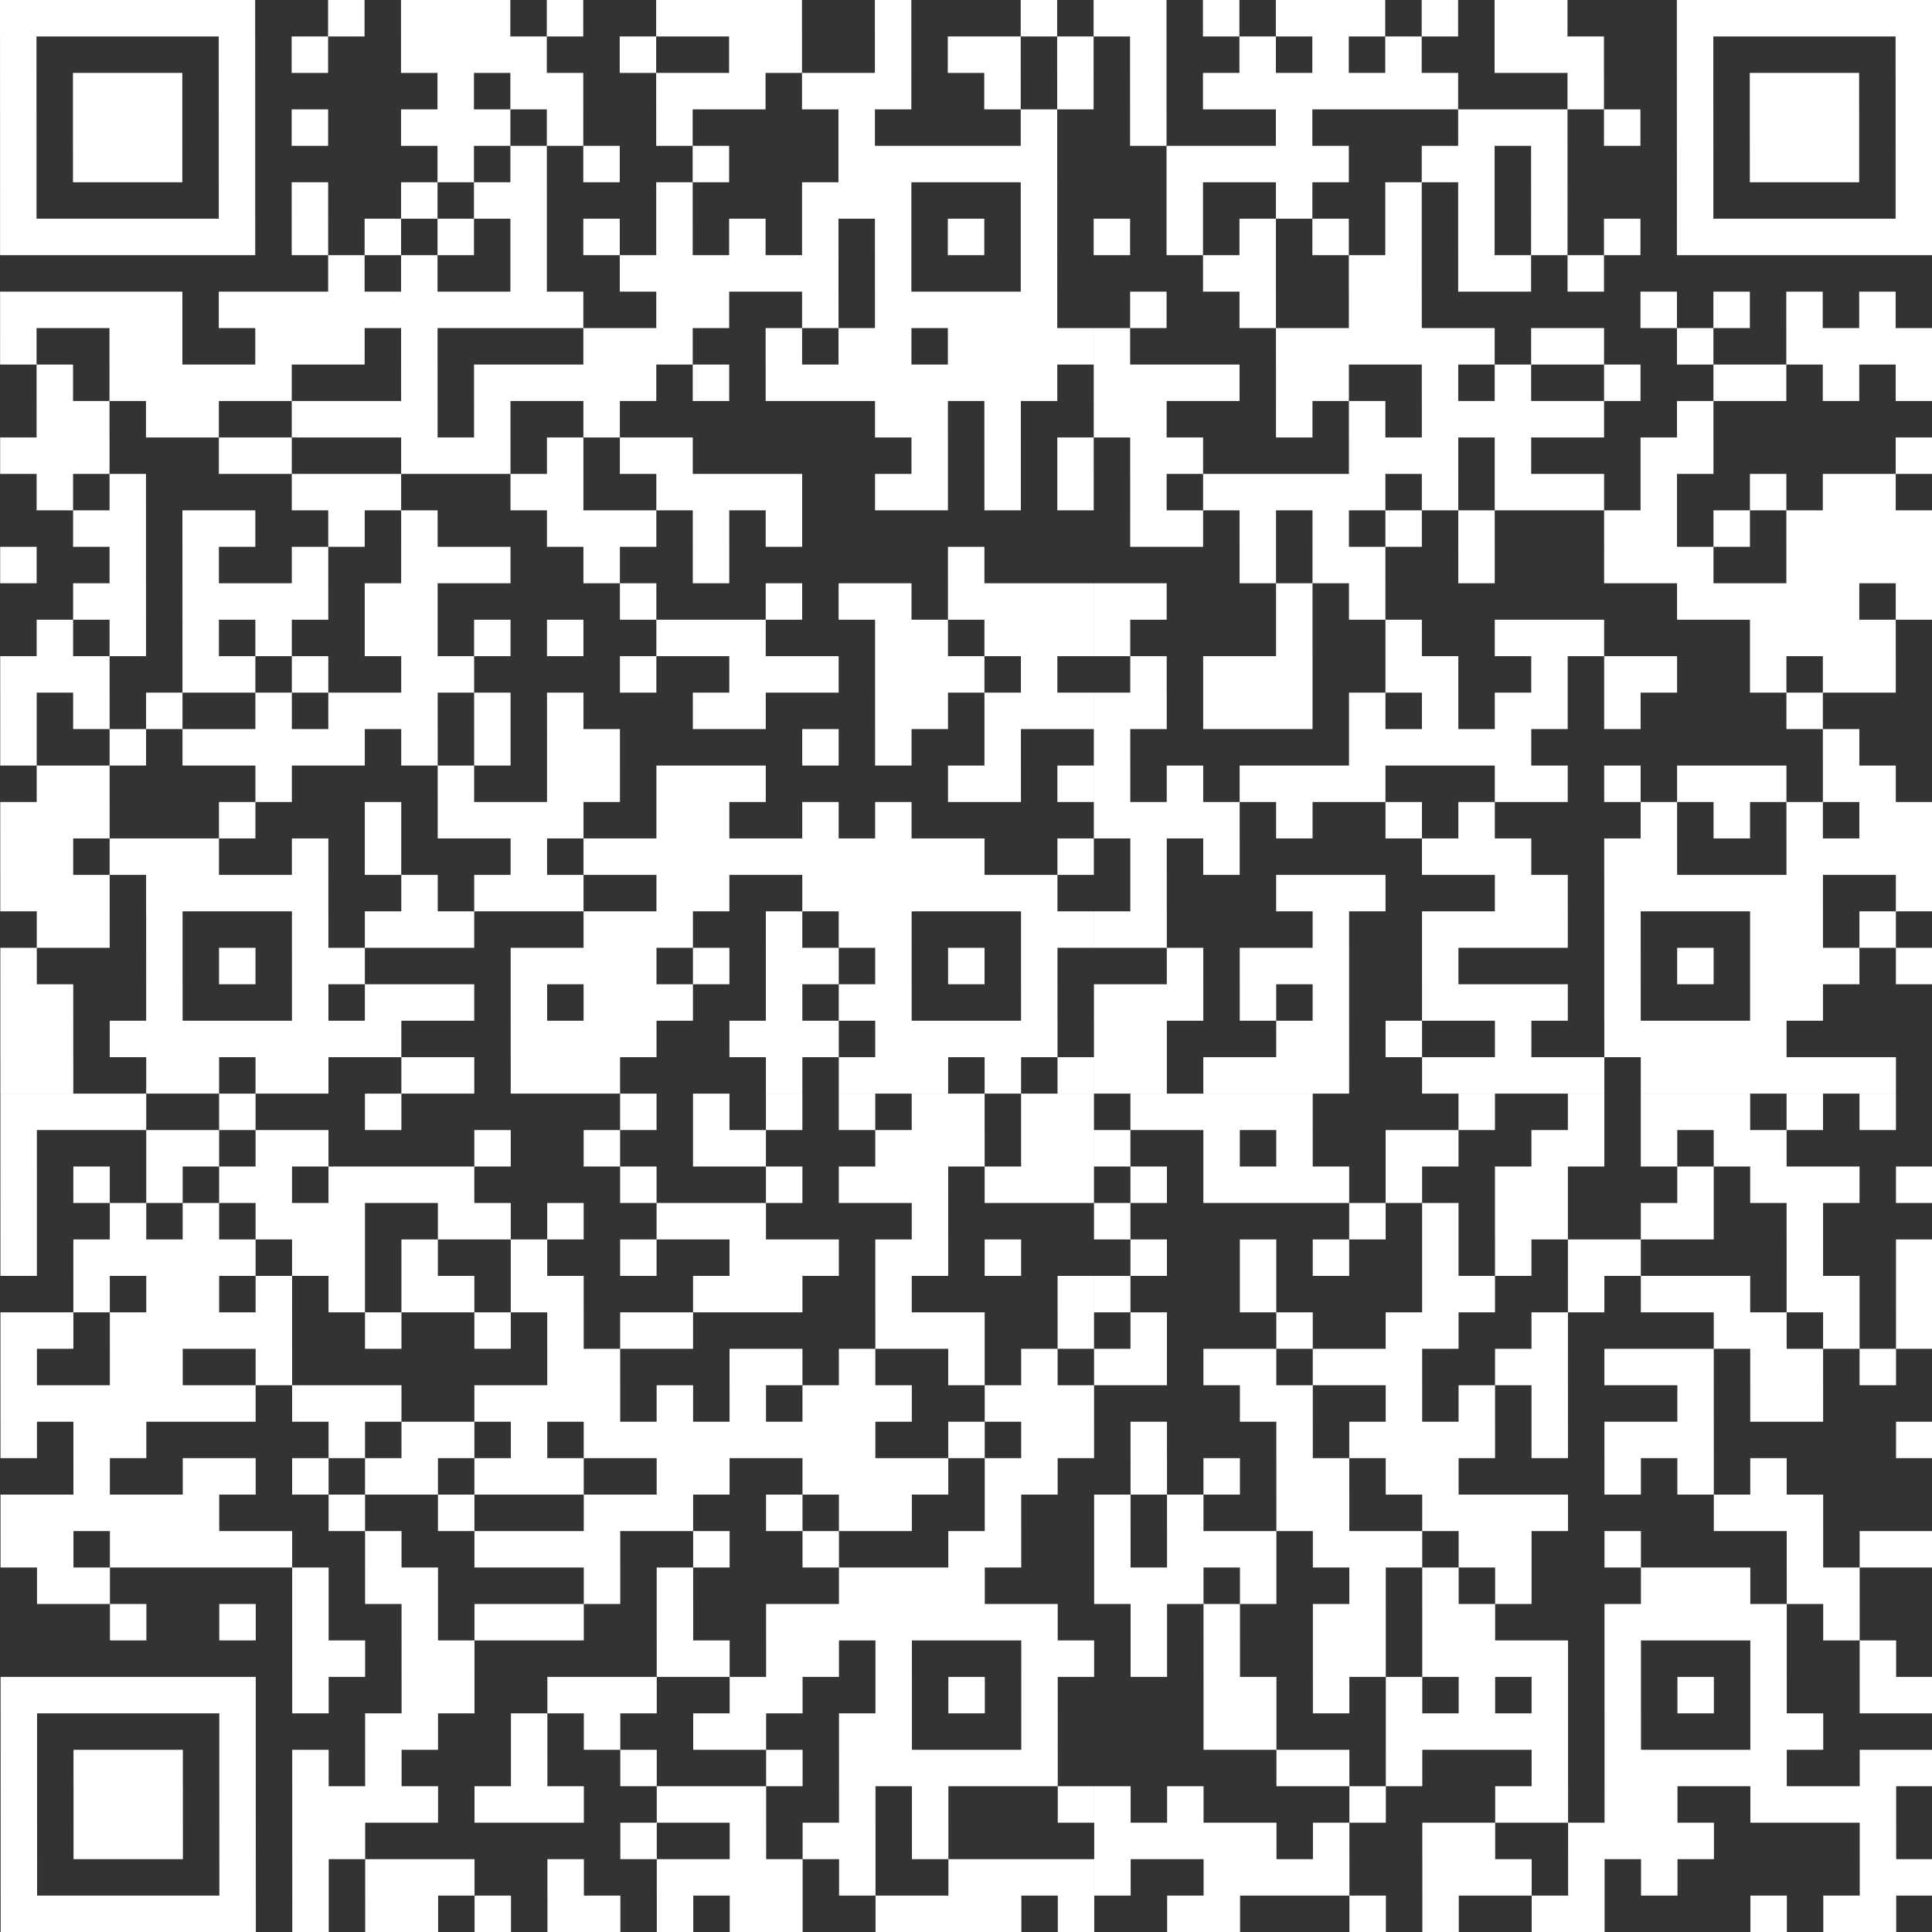 <?xml version="1.0" encoding="UTF-8"?> <!-- Creator: CorelDRAW 2021 (64-Bit) --> <svg xmlns="http://www.w3.org/2000/svg" xmlns:xlink="http://www.w3.org/1999/xlink" xmlns:xodm="http://www.corel.com/coreldraw/odm/2003" xml:space="preserve" width="662px" height="662px" version="1.1" style="shape-rendering:geometricPrecision; text-rendering:geometricPrecision; image-rendering:optimizeQuality; fill-rule:evenodd; clip-rule:evenodd" viewBox="0 0 660.32 660.32"><rect x="0" y="0" width="660.32" height="660.32" fill="#333333" stroke="none"/> <defs> <style type="text/css"> <![CDATA[ .fil0 {fill:#FFFFFE;fill-rule:nonzero} ]]> </style> </defs> <g id="Vrstva_x0020_1">  <g id="elements"> <path class="fil0" d="M0 0l12.46 0 0 12.46 -12.46 0 0 -12.46zm12.46 0l12.46 0 0 12.46 -12.46 0 0 -12.46zm12.46 0l12.46 0 0 12.46 -12.46 0 0 -12.46zm12.46 0l12.46 0 0 12.46 -12.46 0 0 -12.46zm12.46 0l12.45 0 0 12.46 -12.45 0 0 -12.46zm12.45 0l12.46 0 0 12.46 -12.46 0 0 -12.46zm12.46 0l12.46 0 0 12.46 -12.46 0 0 -12.46zm37.38 0l12.46 0 0 12.46 -12.46 0 0 -12.46zm24.92 0l12.46 0 0 12.46 -12.46 0 0 -12.46zm12.46 0l12.46 0 0 12.46 -12.46 0 0 -12.46zm12.46 0l12.45 0 0 12.46 -12.45 0 0 -12.46zm24.91 0l12.46 0 0 12.46 -12.46 0 0 -12.46zm37.38 0l12.46 0 0 12.46 -12.46 0 0 -12.46zm12.46 0l12.46 0 0 12.46 -12.46 0 0 -12.46zm12.46 0l12.46 0 0 12.46 -12.46 0 0 -12.46zm12.46 0l12.46 0 0 12.46 -12.46 0 0 -12.46zm37.37 0l12.46 0 0 12.46 -12.46 0 0 -12.46zm49.84 0l12.46 0 0 12.46 -12.46 0 0 -12.46zm24.92 0l12.45 0 0 12.46 -12.45 0 0 -12.46zm12.45 0l12.46 0 0 12.46 -12.46 0 0 -12.46zm24.92 0l12.46 0 0 12.46 -12.46 0 0 -12.46zm24.92 0l12.46 0 0 12.46 -12.46 0 0 -12.46zm12.46 0l12.46 0 0 12.46 -12.46 0 0 -12.46zm12.46 0l12.46 0 0 12.46 -12.46 0 0 -12.46zm24.92 0l12.45 0 0 12.46 -12.45 0 0 -12.46zm24.91 0l12.46 0 0 12.46 -12.46 0 0 -12.46zm12.46 0l12.46 0 0 12.46 -12.46 0 0 -12.46zm49.84 0l12.46 0 0 12.46 -12.46 0 0 -12.46zm12.46 0l12.46 0 0 12.46 -12.46 0 0 -12.46zm12.46 0l12.45 0 0 12.46 -12.45 0 0 -12.46zm12.45 0l12.46 0 0 12.46 -12.46 0 0 -12.46zm12.46 0l12.46 0 0 12.46 -12.46 0 0 -12.46zm12.46 0l12.46 0 0 12.46 -12.46 0 0 -12.46zm12.46 0l12.46 0 0 12.46 -12.46 0 0 -12.46zm-647.86 12.46l12.46 0 0 12.46 -12.46 0 0 -12.46zm74.75 0l12.46 0 0 12.46 -12.46 0 0 -12.46zm24.92 0l12.46 0 0 12.46 -12.46 0 0 -12.46zm37.38 0l12.46 0 0 12.46 -12.46 0 0 -12.46zm12.46 0l12.46 0 0 12.46 -12.46 0 0 -12.46zm12.46 0l12.45 0 0 12.46 -12.45 0 0 -12.46zm12.45 0l12.46 0 0 12.46 -12.46 0 0 -12.46zm37.38 0l12.46 0 0 12.46 -12.46 0 0 -12.46zm37.38 0l12.46 0 0 12.46 -12.46 0 0 -12.46zm12.46 0l12.46 0 0 12.46 -12.46 0 0 -12.46zm37.37 0l12.46 0 0 12.46 -12.46 0 0 -12.46zm24.92 0l12.46 0 0 12.46 -12.46 0 0 -12.46zm12.46 0l12.46 0 0 12.46 -12.46 0 0 -12.46zm24.92 0l12.45 0 0 12.46 -12.45 0 0 -12.46zm24.91 0l12.46 0 0 12.46 -12.46 0 0 -12.46zm37.38 0l12.46 0 0 12.46 -12.46 0 0 -12.46zm24.92 0l12.46 0 0 12.46 -12.46 0 0 -12.46zm24.92 0l12.46 0 0 12.46 -12.46 0 0 -12.46zm37.37 0l12.46 0 0 12.46 -12.46 0 0 -12.46zm12.46 0l12.46 0 0 12.46 -12.46 0 0 -12.46zm12.46 0l12.46 0 0 12.46 -12.46 0 0 -12.46zm37.38 0l12.46 0 0 12.46 -12.46 0 0 -12.46zm74.75 0l12.46 0 0 12.46 -12.46 0 0 -12.46zm-647.86 12.46l12.46 0 0 12.46 -12.46 0 0 -12.46zm24.92 0l12.46 0 0 12.46 -12.46 0 0 -12.46zm12.46 0l12.46 0 0 12.46 -12.46 0 0 -12.46zm12.46 0l12.45 0 0 12.46 -12.45 0 0 -12.46zm24.91 0l12.46 0 0 12.46 -12.46 0 0 -12.46zm74.76 0l12.46 0 0 12.46 -12.46 0 0 -12.46zm24.91 0l12.46 0 0 12.46 -12.46 0 0 -12.46zm12.46 0l12.46 0 0 12.46 -12.46 0 0 -12.46zm37.38 0l12.46 0 0 12.46 -12.46 0 0 -12.46zm12.46 0l12.46 0 0 12.46 -12.46 0 0 -12.46zm12.46 0l12.46 0 0 12.46 -12.46 0 0 -12.46zm24.92 0l12.45 0 0 12.46 -12.45 0 0 -12.46zm12.45 0l12.46 0 0 12.46 -12.46 0 0 -12.46zm12.46 0l12.46 0 0 12.46 -12.46 0 0 -12.46zm37.38 0l12.46 0 0 12.46 -12.46 0 0 -12.46zm24.92 0l12.45 0 0 12.46 -12.45 0 0 -12.46zm24.91 0l12.46 0 0 12.46 -12.46 0 0 -12.46zm24.92 0l12.46 0 0 12.46 -12.46 0 0 -12.46zm12.46 0l12.46 0 0 12.46 -12.46 0 0 -12.46zm12.46 0l12.46 0 0 12.46 -12.46 0 0 -12.46zm12.46 0l12.46 0 0 12.46 -12.46 0 0 -12.46zm12.46 0l12.46 0 0 12.46 -12.46 0 0 -12.46zm12.46 0l12.46 0 0 12.46 -12.46 0 0 -12.46zm12.46 0l12.45 0 0 12.46 -12.45 0 0 -12.46zm49.83 0l12.46 0 0 12.46 -12.46 0 0 -12.46zm37.38 0l12.46 0 0 12.46 -12.46 0 0 -12.46zm24.92 0l12.45 0 0 12.46 -12.45 0 0 -12.46zm12.45 0l12.46 0 0 12.46 -12.46 0 0 -12.46zm12.46 0l12.46 0 0 12.46 -12.46 0 0 -12.46zm24.92 0l12.46 0 0 12.46 -12.46 0 0 -12.46zm-647.86 12.46l12.46 0 0 12.46 -12.46 0 0 -12.46zm24.92 0l12.46 0 0 12.46 -12.46 0 0 -12.46zm12.46 0l12.46 0 0 12.46 -12.46 0 0 -12.46zm12.46 0l12.45 0 0 12.46 -12.45 0 0 -12.46zm24.91 0l12.46 0 0 12.46 -12.46 0 0 -12.46zm24.92 0l12.46 0 0 12.46 -12.46 0 0 -12.46zm37.38 0l12.46 0 0 12.46 -12.46 0 0 -12.46zm12.46 0l12.46 0 0 12.46 -12.46 0 0 -12.46zm12.46 0l12.45 0 0 12.46 -12.45 0 0 -12.46zm24.91 0l12.46 0 0 12.46 -12.46 0 0 -12.46zm37.38 0l12.46 0 0 12.46 -12.46 0 0 -12.46zm62.29 0l12.46 0 0 12.46 -12.46 0 0 -12.46zm62.3 0l12.46 0 0 12.46 -12.46 0 0 -12.46zm37.37 0l12.46 0 0 12.46 -12.46 0 0 -12.46zm49.84 0l12.46 0 0 12.46 -12.46 0 0 -12.46zm62.29 0l12.46 0 0 12.46 -12.46 0 0 -12.46zm12.46 0l12.46 0 0 12.46 -12.46 0 0 -12.46zm12.46 0l12.46 0 0 12.46 -12.46 0 0 -12.46zm24.92 0l12.46 0 0 12.46 -12.46 0 0 -12.46zm24.92 0l12.46 0 0 12.46 -12.46 0 0 -12.46zm24.92 0l12.45 0 0 12.46 -12.45 0 0 -12.46zm12.45 0l12.46 0 0 12.46 -12.46 0 0 -12.46zm12.46 0l12.46 0 0 12.46 -12.46 0 0 -12.46zm24.92 0l12.46 0 0 12.46 -12.46 0 0 -12.46zm-647.86 12.46l12.46 0 0 12.45 -12.46 0 0 -12.45zm24.92 0l12.46 0 0 12.45 -12.46 0 0 -12.45zm12.46 0l12.46 0 0 12.45 -12.46 0 0 -12.45zm12.46 0l12.45 0 0 12.45 -12.45 0 0 -12.45zm24.91 0l12.46 0 0 12.45 -12.46 0 0 -12.45zm74.76 0l12.46 0 0 12.45 -12.46 0 0 -12.45zm24.91 0l12.46 0 0 12.45 -12.46 0 0 -12.45zm24.92 0l12.46 0 0 12.45 -12.46 0 0 -12.45zm37.38 0l12.46 0 0 12.45 -12.46 0 0 -12.45zm49.83 0l12.46 0 0 12.45 -12.46 0 0 -12.45zm12.46 0l12.46 0 0 12.45 -12.46 0 0 -12.45zm12.46 0l12.46 0 0 12.45 -12.46 0 0 -12.45zm12.46 0l12.46 0 0 12.45 -12.46 0 0 -12.45zm12.46 0l12.46 0 0 12.45 -12.46 0 0 -12.45zm12.46 0l12.46 0 0 12.45 -12.46 0 0 -12.45zm49.83 0l12.46 0 0 12.45 -12.46 0 0 -12.45zm12.46 0l12.46 0 0 12.45 -12.46 0 0 -12.45zm12.46 0l12.46 0 0 12.45 -12.46 0 0 -12.45zm12.46 0l12.46 0 0 12.45 -12.46 0 0 -12.45zm12.46 0l12.46 0 0 12.45 -12.46 0 0 -12.45zm37.38 0l12.45 0 0 12.45 -12.45 0 0 -12.45zm12.45 0l12.46 0 0 12.45 -12.46 0 0 -12.45zm24.92 0l12.46 0 0 12.45 -12.46 0 0 -12.45zm49.84 0l12.46 0 0 12.45 -12.46 0 0 -12.45zm24.92 0l12.45 0 0 12.45 -12.45 0 0 -12.45zm12.45 0l12.46 0 0 12.45 -12.46 0 0 -12.45zm12.46 0l12.46 0 0 12.45 -12.46 0 0 -12.45zm24.92 0l12.46 0 0 12.45 -12.46 0 0 -12.45zm-647.86 12.45l12.46 0 0 12.46 -12.46 0 0 -12.46zm74.75 0l12.46 0 0 12.46 -12.46 0 0 -12.46zm24.92 0l12.46 0 0 12.46 -12.46 0 0 -12.46zm37.38 0l12.46 0 0 12.46 -12.46 0 0 -12.46zm24.92 0l12.45 0 0 12.46 -12.45 0 0 -12.46zm12.45 0l12.46 0 0 12.46 -12.46 0 0 -12.46zm49.84 0l12.46 0 0 12.46 -12.46 0 0 -12.46zm49.84 0l12.45 0 0 12.46 -12.45 0 0 -12.46zm12.45 0l12.46 0 0 12.46 -12.46 0 0 -12.46zm12.46 0l12.46 0 0 12.46 -12.46 0 0 -12.46zm49.84 0l12.46 0 0 12.46 -12.46 0 0 -12.46zm49.83 0l12.46 0 0 12.46 -12.46 0 0 -12.46zm37.38 0l12.46 0 0 12.46 -12.46 0 0 -12.46zm37.38 0l12.46 0 0 12.46 -12.46 0 0 -12.46zm24.91 0l12.46 0 0 12.46 -12.46 0 0 -12.46zm24.92 0l12.46 0 0 12.46 -12.46 0 0 -12.46zm49.84 0l12.46 0 0 12.46 -12.46 0 0 -12.46zm74.75 0l12.46 0 0 12.46 -12.46 0 0 -12.46zm-647.86 12.46l12.46 0 0 12.46 -12.46 0 0 -12.46zm12.46 0l12.46 0 0 12.46 -12.46 0 0 -12.46zm12.46 0l12.46 0 0 12.46 -12.46 0 0 -12.46zm12.46 0l12.46 0 0 12.46 -12.46 0 0 -12.46zm12.46 0l12.45 0 0 12.46 -12.45 0 0 -12.46zm12.45 0l12.46 0 0 12.46 -12.46 0 0 -12.46zm12.46 0l12.46 0 0 12.46 -12.46 0 0 -12.46zm24.92 0l12.46 0 0 12.46 -12.46 0 0 -12.46zm24.92 0l12.46 0 0 12.46 -12.46 0 0 -12.46zm24.92 0l12.46 0 0 12.46 -12.46 0 0 -12.46zm24.91 0l12.46 0 0 12.46 -12.46 0 0 -12.46zm24.92 0l12.46 0 0 12.46 -12.46 0 0 -12.46zm24.92 0l12.46 0 0 12.46 -12.46 0 0 -12.46zm24.92 0l12.46 0 0 12.46 -12.46 0 0 -12.46zm24.92 0l12.45 0 0 12.46 -12.45 0 0 -12.46zm24.91 0l12.46 0 0 12.46 -12.46 0 0 -12.46zm24.92 0l12.46 0 0 12.46 -12.46 0 0 -12.46zm24.92 0l12.46 0 0 12.46 -12.46 0 0 -12.46zm24.92 0l12.45 0 0 12.46 -12.45 0 0 -12.46zm24.91 0l12.46 0 0 12.46 -12.46 0 0 -12.46zm24.92 0l12.46 0 0 12.46 -12.46 0 0 -12.46zm24.92 0l12.46 0 0 12.46 -12.46 0 0 -12.46zm24.92 0l12.46 0 0 12.46 -12.46 0 0 -12.46zm24.91 0l12.46 0 0 12.46 -12.46 0 0 -12.46zm24.92 0l12.46 0 0 12.46 -12.46 0 0 -12.46zm24.92 0l12.46 0 0 12.46 -12.46 0 0 -12.46zm24.92 0l12.46 0 0 12.46 -12.46 0 0 -12.46zm12.46 0l12.46 0 0 12.46 -12.46 0 0 -12.46zm12.46 0l12.45 0 0 12.46 -12.45 0 0 -12.46zm12.45 0l12.46 0 0 12.46 -12.46 0 0 -12.46zm12.46 0l12.46 0 0 12.46 -12.46 0 0 -12.46zm12.46 0l12.46 0 0 12.46 -12.46 0 0 -12.46zm12.46 0l12.46 0 0 12.46 -12.46 0 0 -12.46zm-535.73 12.46l12.46 0 0 12.46 -12.46 0 0 -12.46zm24.92 0l12.46 0 0 12.46 -12.46 0 0 -12.46zm37.37 0l12.46 0 0 12.46 -12.46 0 0 -12.46zm37.38 0l12.46 0 0 12.46 -12.46 0 0 -12.46zm12.46 0l12.46 0 0 12.46 -12.46 0 0 -12.46zm12.46 0l12.46 0 0 12.46 -12.46 0 0 -12.46zm12.46 0l12.46 0 0 12.46 -12.46 0 0 -12.46zm12.46 0l12.46 0 0 12.46 -12.46 0 0 -12.46zm12.46 0l12.45 0 0 12.46 -12.45 0 0 -12.46zm24.91 0l12.46 0 0 12.46 -12.46 0 0 -12.46zm49.84 0l12.46 0 0 12.46 -12.46 0 0 -12.46zm62.29 0l12.46 0 0 12.46 -12.46 0 0 -12.46zm12.46 0l12.46 0 0 12.46 -12.46 0 0 -12.46zm37.38 0l12.46 0 0 12.46 -12.46 0 0 -12.46zm12.46 0l12.46 0 0 12.46 -12.46 0 0 -12.46zm24.91 0l12.46 0 0 12.46 -12.46 0 0 -12.46zm12.46 0l12.46 0 0 12.46 -12.46 0 0 -12.46zm24.92 0l12.46 0 0 12.46 -12.46 0 0 -12.46zm-535.73 12.46l12.46 0 0 12.46 -12.46 0 0 -12.46zm12.46 0l12.46 0 0 12.46 -12.46 0 0 -12.46zm12.46 0l12.46 0 0 12.46 -12.46 0 0 -12.46zm12.46 0l12.46 0 0 12.46 -12.46 0 0 -12.46zm12.46 0l12.45 0 0 12.46 -12.45 0 0 -12.46zm24.91 0l12.46 0 0 12.46 -12.46 0 0 -12.46zm12.46 0l12.46 0 0 12.46 -12.46 0 0 -12.46zm12.46 0l12.46 0 0 12.46 -12.46 0 0 -12.46zm12.46 0l12.46 0 0 12.46 -12.46 0 0 -12.46zm12.46 0l12.46 0 0 12.46 -12.46 0 0 -12.46zm12.46 0l12.46 0 0 12.46 -12.46 0 0 -12.46zm12.46 0l12.46 0 0 12.46 -12.46 0 0 -12.46zm12.46 0l12.45 0 0 12.46 -12.45 0 0 -12.46zm12.45 0l12.46 0 0 12.46 -12.46 0 0 -12.46zm12.46 0l12.46 0 0 12.46 -12.46 0 0 -12.46zm37.38 0l12.46 0 0 12.46 -12.46 0 0 -12.46zm12.46 0l12.46 0 0 12.46 -12.46 0 0 -12.46zm37.38 0l12.45 0 0 12.46 -12.45 0 0 -12.46zm24.91 0l12.46 0 0 12.46 -12.46 0 0 -12.46zm12.46 0l12.46 0 0 12.46 -12.46 0 0 -12.46zm12.46 0l12.46 0 0 12.46 -12.46 0 0 -12.46zm12.46 0l12.46 0 0 12.46 -12.46 0 0 -12.46zm12.46 0l12.46 0 0 12.46 -12.46 0 0 -12.46zm37.37 0l12.46 0 0 12.46 -12.46 0 0 -12.46zm37.38 0l12.46 0 0 12.46 -12.46 0 0 -12.46zm37.38 0l12.46 0 0 12.46 -12.46 0 0 -12.46zm12.46 0l12.46 0 0 12.46 -12.46 0 0 -12.46zm87.21 0l12.46 0 0 12.46 -12.46 0 0 -12.46zm24.92 0l12.46 0 0 12.46 -12.46 0 0 -12.46zm24.91 0l12.46 0 0 12.46 -12.46 0 0 -12.46zm24.92 0l12.46 0 0 12.46 -12.46 0 0 -12.46zm-635.4 12.46l12.46 0 0 12.46 -12.46 0 0 -12.46zm37.38 0l12.46 0 0 12.46 -12.46 0 0 -12.46zm12.46 0l12.45 0 0 12.46 -12.45 0 0 -12.46zm37.37 0l12.46 0 0 12.46 -12.46 0 0 -12.46zm12.46 0l12.46 0 0 12.46 -12.46 0 0 -12.46zm12.46 0l12.46 0 0 12.46 -12.46 0 0 -12.46zm24.92 0l12.46 0 0 12.46 -12.46 0 0 -12.46zm62.29 0l12.46 0 0 12.46 -12.46 0 0 -12.46zm12.46 0l12.46 0 0 12.46 -12.46 0 0 -12.46zm12.46 0l12.46 0 0 12.46 -12.46 0 0 -12.46zm37.38 0l12.46 0 0 12.46 -12.46 0 0 -12.46zm24.91 0l12.46 0 0 12.46 -12.46 0 0 -12.46zm12.46 0l12.46 0 0 12.46 -12.46 0 0 -12.46zm24.92 0l12.46 0 0 12.46 -12.46 0 0 -12.46zm12.46 0l12.46 0 0 12.46 -12.46 0 0 -12.46zm12.46 0l12.46 0 0 12.46 -12.46 0 0 -12.46zm12.46 0l12.45 0 0 12.46 -12.45 0 0 -12.46zm12.46 0l12.45 0 0 12.46 -12.45 0 0 -12.46zm62.29 0l12.46 0 0 12.46 -12.46 0 0 -12.46zm12.46 0l12.46 0 0 12.46 -12.46 0 0 -12.46zm12.46 0l12.46 0 0 12.46 -12.46 0 0 -12.46zm12.46 0l12.46 0 0 12.46 -12.46 0 0 -12.46zm12.46 0l12.45 0 0 12.46 -12.45 0 0 -12.46zm12.45 0l12.46 0 0 12.46 -12.46 0 0 -12.46zm24.92 0l12.46 0 0 12.46 -12.46 0 0 -12.46zm12.46 0l12.46 0 0 12.46 -12.46 0 0 -12.46zm37.38 0l12.46 0 0 12.46 -12.46 0 0 -12.46zm37.37 0l12.46 0 0 12.46 -12.46 0 0 -12.46zm12.46 0l12.46 0 0 12.46 -12.46 0 0 -12.46zm12.46 0l12.46 0 0 12.46 -12.46 0 0 -12.46zm12.46 0l12.46 0 0 12.46 -12.46 0 0 -12.46zm-635.4 12.46l12.46 0 0 12.46 -12.46 0 0 -12.46zm24.92 0l12.46 0 0 12.46 -12.46 0 0 -12.46zm12.46 0l12.45 0 0 12.46 -12.45 0 0 -12.46zm12.45 0l12.46 0 0 12.46 -12.46 0 0 -12.46zm12.46 0l12.46 0 0 12.46 -12.46 0 0 -12.46zm12.46 0l12.46 0 0 12.46 -12.46 0 0 -12.46zm49.84 0l12.46 0 0 12.46 -12.46 0 0 -12.46zm24.92 0l12.45 0 0 12.46 -12.45 0 0 -12.46zm12.45 0l12.46 0 0 12.46 -12.46 0 0 -12.46zm12.46 0l12.46 0 0 12.46 -12.46 0 0 -12.46zm12.46 0l12.46 0 0 12.46 -12.46 0 0 -12.46zm12.46 0l12.46 0 0 12.46 -12.46 0 0 -12.46zm24.92 0l12.46 0 0 12.46 -12.46 0 0 -12.46zm24.92 0l12.46 0 0 12.46 -12.46 0 0 -12.46zm12.46 0l12.45 0 0 12.46 -12.45 0 0 -12.46zm12.45 0l12.46 0 0 12.46 -12.46 0 0 -12.46zm12.46 0l12.46 0 0 12.46 -12.46 0 0 -12.46zm12.46 0l12.46 0 0 12.46 -12.46 0 0 -12.46zm12.46 0l12.46 0 0 12.46 -12.46 0 0 -12.46zm12.46 0l12.46 0 0 12.46 -12.46 0 0 -12.46zm12.46 0l12.46 0 0 12.46 -12.46 0 0 -12.46zm24.92 0l12.45 0 0 12.46 -12.45 0 0 -12.46zm12.45 0l12.46 0 0 12.46 -12.46 0 0 -12.46zm12.46 0l12.46 0 0 12.46 -12.46 0 0 -12.46zm12.46 0l12.46 0 0 12.46 -12.46 0 0 -12.46zm24.92 0l12.46 0 0 12.46 -12.46 0 0 -12.46zm12.46 0l12.46 0 0 12.46 -12.46 0 0 -12.46zm37.38 0l12.45 0 0 12.46 -12.45 0 0 -12.46zm24.91 0l12.46 0 0 12.46 -12.46 0 0 -12.46zm37.38 0l12.46 0 0 12.46 -12.46 0 0 -12.46zm37.38 0l12.46 0 0 12.46 -12.46 0 0 -12.46zm12.46 0l12.45 0 0 12.46 -12.45 0 0 -12.46zm24.91 0l12.46 0 0 12.46 -12.46 0 0 -12.46zm24.92 0l12.46 0 0 12.46 -12.46 0 0 -12.46zm-635.4 12.46l12.46 0 0 12.46 -12.46 0 0 -12.46zm12.46 0l12.46 0 0 12.46 -12.46 0 0 -12.46zm24.92 0l12.45 0 0 12.46 -12.45 0 0 -12.46zm12.45 0l12.46 0 0 12.46 -12.46 0 0 -12.46zm37.38 0l12.46 0 0 12.46 -12.46 0 0 -12.46zm12.46 0l12.46 0 0 12.46 -12.46 0 0 -12.46zm12.46 0l12.46 0 0 12.46 -12.46 0 0 -12.46zm12.46 0l12.46 0 0 12.46 -12.46 0 0 -12.46zm24.92 0l12.45 0 0 12.46 -12.45 0 0 -12.46zm37.37 0l12.46 0 0 12.46 -12.46 0 0 -12.46zm99.67 0l12.46 0 0 12.46 -12.46 0 0 -12.46zm12.46 0l12.46 0 0 12.46 -12.46 0 0 -12.46zm24.92 0l12.46 0 0 12.46 -12.46 0 0 -12.46zm37.38 0l12.45 0 0 12.46 -12.45 0 0 -12.46zm12.45 0l12.46 0 0 12.46 -12.46 0 0 -12.46zm49.84 0l12.46 0 0 12.46 -12.46 0 0 -12.46zm24.92 0l12.46 0 0 12.46 -12.46 0 0 -12.46zm24.92 0l12.45 0 0 12.46 -12.45 0 0 -12.46zm12.45 0l12.46 0 0 12.46 -12.46 0 0 -12.46zm12.46 0l12.46 0 0 12.46 -12.46 0 0 -12.46zm12.46 0l12.46 0 0 12.46 -12.46 0 0 -12.46zm12.46 0l12.46 0 0 12.46 -12.46 0 0 -12.46zm37.38 0l12.46 0 0 12.46 -12.46 0 0 -12.46zm-573.11 12.46l12.46 0 0 12.46 -12.46 0 0 -12.46zm12.46 0l12.46 0 0 12.46 -12.46 0 0 -12.46zm12.46 0l12.46 0 0 12.46 -12.46 0 0 -12.46zm49.83 0l12.46 0 0 12.46 -12.46 0 0 -12.46zm12.46 0l12.46 0 0 12.46 -12.46 0 0 -12.46zm49.84 0l12.46 0 0 12.46 -12.46 0 0 -12.46zm12.46 0l12.46 0 0 12.46 -12.46 0 0 -12.46zm12.46 0l12.45 0 0 12.46 -12.45 0 0 -12.46zm24.91 0l12.46 0 0 12.46 -12.46 0 0 -12.46zm24.92 0l12.46 0 0 12.46 -12.46 0 0 -12.46zm12.46 0l12.46 0 0 12.46 -12.46 0 0 -12.46zm87.21 0l12.46 0 0 12.46 -12.46 0 0 -12.46zm24.92 0l12.46 0 0 12.46 -12.46 0 0 -12.46zm24.92 0l12.45 0 0 12.46 -12.45 0 0 -12.46zm24.91 0l12.46 0 0 12.46 -12.46 0 0 -12.46zm12.46 0l12.46 0 0 12.46 -12.46 0 0 -12.46zm62.3 0l12.46 0 0 12.46 -12.46 0 0 -12.46zm12.46 0l12.46 0 0 12.46 -12.46 0 0 -12.46zm12.46 0l12.45 0 0 12.46 -12.45 0 0 -12.46zm24.91 0l12.46 0 0 12.46 -12.46 0 0 -12.46zm49.84 0l12.46 0 0 12.46 -12.46 0 0 -12.46zm12.46 0l12.46 0 0 12.46 -12.46 0 0 -12.46zm74.75 0l12.46 0 0 12.46 -12.46 0 0 -12.46zm-635.4 12.46l12.46 0 0 12.45 -12.46 0 0 -12.45zm24.92 0l12.46 0 0 12.45 -12.46 0 0 -12.45zm62.29 0l12.46 0 0 12.45 -12.46 0 0 -12.45zm12.46 0l12.46 0 0 12.45 -12.46 0 0 -12.45zm12.46 0l12.46 0 0 12.45 -12.46 0 0 -12.45zm49.83 0l12.46 0 0 12.45 -12.46 0 0 -12.45zm12.46 0l12.46 0 0 12.45 -12.46 0 0 -12.45zm37.38 0l12.46 0 0 12.45 -12.46 0 0 -12.45zm12.46 0l12.46 0 0 12.45 -12.46 0 0 -12.45zm12.46 0l12.46 0 0 12.45 -12.46 0 0 -12.45zm12.46 0l12.46 0 0 12.45 -12.46 0 0 -12.45zm37.37 0l12.46 0 0 12.45 -12.46 0 0 -12.45zm12.46 0l12.46 0 0 12.45 -12.46 0 0 -12.45zm24.92 0l12.46 0 0 12.45 -12.46 0 0 -12.45zm24.92 0l12.45 0 0 12.45 -12.45 0 0 -12.45zm24.91 0l12.46 0 0 12.45 -12.46 0 0 -12.45zm24.92 0l12.46 0 0 12.45 -12.46 0 0 -12.45zm12.46 0l12.46 0 0 12.45 -12.46 0 0 -12.45zm12.46 0l12.46 0 0 12.45 -12.46 0 0 -12.45zm12.46 0l12.46 0 0 12.45 -12.46 0 0 -12.45zm12.46 0l12.46 0 0 12.45 -12.46 0 0 -12.45zm24.92 0l12.45 0 0 12.45 -12.45 0 0 -12.45zm24.91 0l12.46 0 0 12.45 -12.46 0 0 -12.45zm12.46 0l12.46 0 0 12.45 -12.46 0 0 -12.45zm12.46 0l12.46 0 0 12.45 -12.46 0 0 -12.45zm24.92 0l12.46 0 0 12.45 -12.46 0 0 -12.45zm37.38 0l12.45 0 0 12.45 -12.45 0 0 -12.45zm24.91 0l12.46 0 0 12.45 -12.46 0 0 -12.45zm12.46 0l12.46 0 0 12.45 -12.46 0 0 -12.45zm-610.48 12.45l12.46 0 0 12.46 -12.46 0 0 -12.46zm12.46 0l12.46 0 0 12.46 -12.46 0 0 -12.46zm24.91 0l12.46 0 0 12.46 -12.46 0 0 -12.46zm12.46 0l12.46 0 0 12.46 -12.46 0 0 -12.46zm37.38 0l12.46 0 0 12.46 -12.46 0 0 -12.46zm24.92 0l12.46 0 0 12.46 -12.46 0 0 -12.46zm49.83 0l12.46 0 0 12.46 -12.46 0 0 -12.46zm12.46 0l12.46 0 0 12.46 -12.46 0 0 -12.46zm12.46 0l12.46 0 0 12.46 -12.46 0 0 -12.46zm24.92 0l12.46 0 0 12.46 -12.46 0 0 -12.46zm24.92 0l12.46 0 0 12.46 -12.46 0 0 -12.46zm124.58 0l12.46 0 0 12.46 -12.46 0 0 -12.46zm12.46 0l12.46 0 0 12.46 -12.46 0 0 -12.46zm24.92 0l12.46 0 0 12.46 -12.46 0 0 -12.46zm24.92 0l12.46 0 0 12.46 -12.46 0 0 -12.46zm24.92 0l12.46 0 0 12.46 -12.46 0 0 -12.46zm24.91 0l12.46 0 0 12.46 -12.46 0 0 -12.46zm49.84 0l12.46 0 0 12.46 -12.46 0 0 -12.46zm12.46 0l12.46 0 0 12.46 -12.46 0 0 -12.46zm24.92 0l12.46 0 0 12.46 -12.46 0 0 -12.46zm24.91 0l12.46 0 0 12.46 -12.46 0 0 -12.46zm12.46 0l12.46 0 0 12.46 -12.46 0 0 -12.46zm12.46 0l12.46 0 0 12.46 -12.46 0 0 -12.46zm12.46 0l12.46 0 0 12.46 -12.46 0 0 -12.46zm-647.86 12.46l12.46 0 0 12.46 -12.46 0 0 -12.46zm37.38 0l12.46 0 0 12.46 -12.46 0 0 -12.46zm24.91 0l12.46 0 0 12.46 -12.46 0 0 -12.46zm37.38 0l12.46 0 0 12.46 -12.46 0 0 -12.46zm37.38 0l12.46 0 0 12.46 -12.46 0 0 -12.46zm12.46 0l12.46 0 0 12.46 -12.46 0 0 -12.46zm12.46 0l12.45 0 0 12.46 -12.45 0 0 -12.46zm37.37 0l12.46 0 0 12.46 -12.46 0 0 -12.46zm37.38 0l12.46 0 0 12.46 -12.46 0 0 -12.46zm87.21 0l12.46 0 0 12.46 -12.46 0 0 -12.46zm99.67 0l12.46 0 0 12.46 -12.46 0 0 -12.46zm24.92 0l12.46 0 0 12.46 -12.46 0 0 -12.46zm12.46 0l12.46 0 0 12.46 -12.46 0 0 -12.46zm37.37 0l12.46 0 0 12.46 -12.46 0 0 -12.46zm49.84 0l12.46 0 0 12.46 -12.46 0 0 -12.46zm12.46 0l12.46 0 0 12.46 -12.46 0 0 -12.46zm12.46 0l12.46 0 0 12.46 -12.46 0 0 -12.46zm37.37 0l12.46 0 0 12.46 -12.46 0 0 -12.46zm12.46 0l12.46 0 0 12.46 -12.46 0 0 -12.46zm12.46 0l12.46 0 0 12.46 -12.46 0 0 -12.46zm12.46 0l12.46 0 0 12.46 -12.46 0 0 -12.46zm-622.94 12.46l12.46 0 0 12.46 -12.46 0 0 -12.46zm12.46 0l12.46 0 0 12.46 -12.46 0 0 -12.46zm24.91 0l12.46 0 0 12.46 -12.46 0 0 -12.46zm12.46 0l12.46 0 0 12.46 -12.46 0 0 -12.46zm12.46 0l12.46 0 0 12.46 -12.46 0 0 -12.46zm12.46 0l12.46 0 0 12.46 -12.46 0 0 -12.46zm24.92 0l12.46 0 0 12.46 -12.46 0 0 -12.46zm12.46 0l12.46 0 0 12.46 -12.46 0 0 -12.46zm74.75 0l12.46 0 0 12.46 -12.46 0 0 -12.46zm49.84 0l12.46 0 0 12.46 -12.46 0 0 -12.46zm24.91 0l12.46 0 0 12.46 -12.46 0 0 -12.46zm12.46 0l12.46 0 0 12.46 -12.46 0 0 -12.46zm24.92 0l12.46 0 0 12.46 -12.46 0 0 -12.46zm12.46 0l12.46 0 0 12.46 -12.46 0 0 -12.46zm12.46 0l12.46 0 0 12.46 -12.46 0 0 -12.46zm12.46 0l12.45 0 0 12.46 -12.45 0 0 -12.46zm12.46 0l12.45 0 0 12.46 -12.45 0 0 -12.46zm12.45 0l12.46 0 0 12.46 -12.46 0 0 -12.46zm49.84 0l12.46 0 0 12.46 -12.46 0 0 -12.46zm24.92 0l12.46 0 0 12.46 -12.46 0 0 -12.46zm112.13 0l12.46 0 0 12.46 -12.46 0 0 -12.46zm12.46 0l12.46 0 0 12.46 -12.46 0 0 -12.46zm12.46 0l12.45 0 0 12.46 -12.45 0 0 -12.46zm12.45 0l12.46 0 0 12.46 -12.46 0 0 -12.46zm12.46 0l12.46 0 0 12.46 -12.46 0 0 -12.46zm24.92 0l12.46 0 0 12.46 -12.46 0 0 -12.46zm-635.4 12.46l12.46 0 0 12.46 -12.46 0 0 -12.46zm24.92 0l12.46 0 0 12.46 -12.46 0 0 -12.46zm24.91 0l12.46 0 0 12.46 -12.46 0 0 -12.46zm24.92 0l12.46 0 0 12.46 -12.46 0 0 -12.46zm37.38 0l12.46 0 0 12.46 -12.46 0 0 -12.46zm12.46 0l12.46 0 0 12.46 -12.46 0 0 -12.46zm24.92 0l12.45 0 0 12.46 -12.45 0 0 -12.46zm24.91 0l12.46 0 0 12.46 -12.46 0 0 -12.46zm37.38 0l12.46 0 0 12.46 -12.46 0 0 -12.46zm12.46 0l12.46 0 0 12.46 -12.46 0 0 -12.46zm12.46 0l12.46 0 0 12.46 -12.46 0 0 -12.46zm49.83 0l12.46 0 0 12.46 -12.46 0 0 -12.46zm12.46 0l12.46 0 0 12.46 -12.46 0 0 -12.46zm24.92 0l12.46 0 0 12.46 -12.46 0 0 -12.46zm12.46 0l12.46 0 0 12.46 -12.46 0 0 -12.46zm12.46 0l12.45 0 0 12.46 -12.45 0 0 -12.46zm12.46 0l12.45 0 0 12.46 -12.45 0 0 -12.46zm62.29 0l12.46 0 0 12.46 -12.46 0 0 -12.46zm37.38 0l12.46 0 0 12.46 -12.46 0 0 -12.46zm37.37 0l12.46 0 0 12.46 -12.46 0 0 -12.46zm12.46 0l12.46 0 0 12.46 -12.46 0 0 -12.46zm12.46 0l12.46 0 0 12.46 -12.46 0 0 -12.46zm62.3 0l12.45 0 0 12.46 -12.45 0 0 -12.46zm12.45 0l12.46 0 0 12.46 -12.46 0 0 -12.46zm12.46 0l12.46 0 0 12.46 -12.46 0 0 -12.46zm12.46 0l12.46 0 0 12.46 -12.46 0 0 -12.46zm-635.4 12.46l12.46 0 0 12.46 -12.46 0 0 -12.46zm12.46 0l12.46 0 0 12.46 -12.46 0 0 -12.46zm12.46 0l12.46 0 0 12.46 -12.46 0 0 -12.46zm37.37 0l12.46 0 0 12.46 -12.46 0 0 -12.46zm12.46 0l12.46 0 0 12.46 -12.46 0 0 -12.46zm24.92 0l12.46 0 0 12.46 -12.46 0 0 -12.46zm37.38 0l12.46 0 0 12.46 -12.46 0 0 -12.46zm12.46 0l12.46 0 0 12.46 -12.46 0 0 -12.46zm62.29 0l12.46 0 0 12.46 -12.46 0 0 -12.46zm37.38 0l12.46 0 0 12.46 -12.46 0 0 -12.46zm12.46 0l12.46 0 0 12.46 -12.46 0 0 -12.46zm12.46 0l12.45 0 0 12.46 -12.45 0 0 -12.46zm24.91 0l12.46 0 0 12.46 -12.46 0 0 -12.46zm12.46 0l12.46 0 0 12.46 -12.46 0 0 -12.46zm12.46 0l12.46 0 0 12.46 -12.46 0 0 -12.46zm24.92 0l12.46 0 0 12.46 -12.46 0 0 -12.46zm37.37 0l12.46 0 0 12.46 -12.46 0 0 -12.46zm24.92 0l12.46 0 0 12.46 -12.46 0 0 -12.46zm12.46 0l12.46 0 0 12.46 -12.46 0 0 -12.46zm12.46 0l12.46 0 0 12.46 -12.46 0 0 -12.46zm37.38 0l12.46 0 0 12.46 -12.46 0 0 -12.46zm12.46 0l12.45 0 0 12.46 -12.45 0 0 -12.46zm37.37 0l12.46 0 0 12.46 -12.46 0 0 -12.46zm24.92 0l12.46 0 0 12.46 -12.46 0 0 -12.46zm12.46 0l12.46 0 0 12.46 -12.46 0 0 -12.46zm37.38 0l12.45 0 0 12.46 -12.45 0 0 -12.46zm24.91 0l12.46 0 0 12.46 -12.46 0 0 -12.46zm12.46 0l12.46 0 0 12.46 -12.46 0 0 -12.46zm-635.4 12.46l12.46 0 0 12.46 -12.46 0 0 -12.46zm24.92 0l12.46 0 0 12.46 -12.46 0 0 -12.46zm24.92 0l12.45 0 0 12.46 -12.45 0 0 -12.46zm37.37 0l12.46 0 0 12.46 -12.46 0 0 -12.46zm24.92 0l12.46 0 0 12.46 -12.46 0 0 -12.46zm12.46 0l12.46 0 0 12.46 -12.46 0 0 -12.46zm12.46 0l12.46 0 0 12.46 -12.46 0 0 -12.46zm24.92 0l12.45 0 0 12.46 -12.45 0 0 -12.46zm24.91 0l12.46 0 0 12.46 -12.46 0 0 -12.46zm49.84 0l12.46 0 0 12.46 -12.46 0 0 -12.46zm12.46 0l12.46 0 0 12.46 -12.46 0 0 -12.46zm49.83 0l12.46 0 0 12.46 -12.46 0 0 -12.46zm12.46 0l12.46 0 0 12.46 -12.46 0 0 -12.46zm24.92 0l12.46 0 0 12.46 -12.46 0 0 -12.46zm12.46 0l12.46 0 0 12.46 -12.46 0 0 -12.46zm12.46 0l12.45 0 0 12.46 -12.45 0 0 -12.46zm12.46 0l12.45 0 0 12.46 -12.45 0 0 -12.46zm12.45 0l12.46 0 0 12.46 -12.46 0 0 -12.46zm24.92 0l12.46 0 0 12.46 -12.46 0 0 -12.46zm12.46 0l12.46 0 0 12.46 -12.46 0 0 -12.46zm12.46 0l12.46 0 0 12.46 -12.46 0 0 -12.46zm24.92 0l12.46 0 0 12.46 -12.46 0 0 -12.46zm24.92 0l12.45 0 0 12.46 -12.45 0 0 -12.46zm24.91 0l12.46 0 0 12.46 -12.46 0 0 -12.46zm12.46 0l12.46 0 0 12.46 -12.46 0 0 -12.46zm24.92 0l12.46 0 0 12.46 -12.46 0 0 -12.46zm62.29 0l12.46 0 0 12.46 -12.46 0 0 -12.46zm-610.48 12.46l12.46 0 0 12.46 -12.46 0 0 -12.46zm37.38 0l12.46 0 0 12.46 -12.46 0 0 -12.46zm24.91 0l12.46 0 0 12.46 -12.46 0 0 -12.46zm12.46 0l12.46 0 0 12.46 -12.46 0 0 -12.46zm12.46 0l12.46 0 0 12.46 -12.46 0 0 -12.46zm12.46 0l12.46 0 0 12.46 -12.46 0 0 -12.46zm12.46 0l12.46 0 0 12.46 -12.46 0 0 -12.46zm24.92 0l12.46 0 0 12.46 -12.46 0 0 -12.46zm24.92 0l12.45 0 0 12.46 -12.45 0 0 -12.46zm24.91 0l12.46 0 0 12.46 -12.46 0 0 -12.46zm12.46 0l12.46 0 0 12.46 -12.46 0 0 -12.46zm74.76 0l12.45 0 0 12.46 -12.45 0 0 -12.46zm24.91 0l12.46 0 0 12.46 -12.46 0 0 -12.46zm37.38 0l12.46 0 0 12.46 -12.46 0 0 -12.46zm37.38 0l12.45 0 0 12.46 -12.45 0 0 -12.46zm87.21 0l12.46 0 0 12.46 -12.46 0 0 -12.46zm12.46 0l12.46 0 0 12.46 -12.46 0 0 -12.46zm12.46 0l12.45 0 0 12.46 -12.45 0 0 -12.46zm12.45 0l12.46 0 0 12.46 -12.46 0 0 -12.46zm12.46 0l12.46 0 0 12.46 -12.46 0 0 -12.46zm112.13 0l12.46 0 0 12.46 -12.46 0 0 -12.46zm-610.48 12.46l12.46 0 0 12.46 -12.46 0 0 -12.46zm12.46 0l12.46 0 0 12.46 -12.46 0 0 -12.46zm62.29 0l12.46 0 0 12.46 -12.46 0 0 -12.46zm62.3 0l12.46 0 0 12.46 -12.46 0 0 -12.46zm37.37 0l12.46 0 0 12.46 -12.46 0 0 -12.46zm12.46 0l12.46 0 0 12.46 -12.46 0 0 -12.46zm24.92 0l12.46 0 0 12.46 -12.46 0 0 -12.46zm12.46 0l12.46 0 0 12.46 -12.46 0 0 -12.46zm12.46 0l12.46 0 0 12.46 -12.46 0 0 -12.46zm74.75 0l12.46 0 0 12.46 -12.46 0 0 -12.46zm12.46 0l12.46 0 0 12.46 -12.46 0 0 -12.46zm24.92 0l12.45 0 0 12.46 -12.45 0 0 -12.46zm12.46 0l12.45 0 0 12.46 -12.45 0 0 -12.46zm24.91 0l12.46 0 0 12.46 -12.46 0 0 -12.46zm24.92 0l12.46 0 0 12.46 -12.46 0 0 -12.46zm12.46 0l12.46 0 0 12.46 -12.46 0 0 -12.46zm12.46 0l12.46 0 0 12.46 -12.46 0 0 -12.46zm12.46 0l12.46 0 0 12.46 -12.46 0 0 -12.46zm49.83 0l12.46 0 0 12.46 -12.46 0 0 -12.46zm12.46 0l12.46 0 0 12.46 -12.46 0 0 -12.46zm24.92 0l12.46 0 0 12.46 -12.46 0 0 -12.46zm24.92 0l12.46 0 0 12.46 -12.46 0 0 -12.46zm12.46 0l12.46 0 0 12.46 -12.46 0 0 -12.46zm12.46 0l12.45 0 0 12.46 -12.45 0 0 -12.46zm24.91 0l12.46 0 0 12.46 -12.46 0 0 -12.46zm12.46 0l12.46 0 0 12.46 -12.46 0 0 -12.46zm-635.4 12.46l12.46 0 0 12.45 -12.46 0 0 -12.45zm12.46 0l12.46 0 0 12.45 -12.46 0 0 -12.45zm12.46 0l12.46 0 0 12.45 -12.46 0 0 -12.45zm49.83 0l12.46 0 0 12.45 -12.46 0 0 -12.45zm49.84 0l12.46 0 0 12.45 -12.46 0 0 -12.45zm24.92 0l12.46 0 0 12.45 -12.46 0 0 -12.45zm12.46 0l12.45 0 0 12.45 -12.45 0 0 -12.45zm12.45 0l12.46 0 0 12.45 -12.46 0 0 -12.45zm12.46 0l12.46 0 0 12.45 -12.46 0 0 -12.45zm37.38 0l12.46 0 0 12.45 -12.46 0 0 -12.45zm12.46 0l12.46 0 0 12.45 -12.46 0 0 -12.45zm37.38 0l12.45 0 0 12.45 -12.45 0 0 -12.45zm24.91 0l12.46 0 0 12.45 -12.46 0 0 -12.45zm74.76 0l12.45 0 0 12.45 -12.45 0 0 -12.45zm12.45 0l12.46 0 0 12.45 -12.46 0 0 -12.45zm12.46 0l12.46 0 0 12.45 -12.46 0 0 -12.45zm12.46 0l12.46 0 0 12.45 -12.46 0 0 -12.45zm24.92 0l12.46 0 0 12.45 -12.46 0 0 -12.45zm37.38 0l12.46 0 0 12.45 -12.46 0 0 -12.45zm24.91 0l12.46 0 0 12.45 -12.46 0 0 -12.45zm62.3 0l12.46 0 0 12.45 -12.46 0 0 -12.45zm24.92 0l12.46 0 0 12.45 -12.46 0 0 -12.45zm24.91 0l12.46 0 0 12.45 -12.46 0 0 -12.45zm24.92 0l12.46 0 0 12.45 -12.46 0 0 -12.45zm12.46 0l12.46 0 0 12.45 -12.46 0 0 -12.45zm-647.86 12.45l12.46 0 0 12.46 -12.46 0 0 -12.46zm12.46 0l12.46 0 0 12.46 -12.46 0 0 -12.46zm24.92 0l12.46 0 0 12.46 -12.46 0 0 -12.46zm12.46 0l12.45 0 0 12.46 -12.45 0 0 -12.46zm12.45 0l12.46 0 0 12.46 -12.46 0 0 -12.46zm37.38 0l12.46 0 0 12.46 -12.46 0 0 -12.46zm24.92 0l12.46 0 0 12.46 -12.46 0 0 -12.46zm49.83 0l12.46 0 0 12.46 -12.46 0 0 -12.46zm24.92 0l12.46 0 0 12.46 -12.46 0 0 -12.46zm12.46 0l12.46 0 0 12.46 -12.46 0 0 -12.46zm12.46 0l12.46 0 0 12.46 -12.46 0 0 -12.46zm12.46 0l12.46 0 0 12.46 -12.46 0 0 -12.46zm12.46 0l12.46 0 0 12.46 -12.46 0 0 -12.46zm12.46 0l12.46 0 0 12.46 -12.46 0 0 -12.46zm12.46 0l12.45 0 0 12.46 -12.45 0 0 -12.46zm12.45 0l12.46 0 0 12.46 -12.46 0 0 -12.46zm12.46 0l12.46 0 0 12.46 -12.46 0 0 -12.46zm12.46 0l12.46 0 0 12.46 -12.46 0 0 -12.46zm12.46 0l12.46 0 0 12.46 -12.46 0 0 -12.46zm37.38 0l12.45 0 0 12.46 -12.45 0 0 -12.46zm24.91 0l12.46 0 0 12.46 -12.46 0 0 -12.46zm24.92 0l12.46 0 0 12.46 -12.46 0 0 -12.46zm74.76 0l12.45 0 0 12.46 -12.45 0 0 -12.46zm12.45 0l12.46 0 0 12.46 -12.46 0 0 -12.46zm12.46 0l12.46 0 0 12.46 -12.46 0 0 -12.46zm37.38 0l12.46 0 0 12.46 -12.46 0 0 -12.46zm12.46 0l12.46 0 0 12.46 -12.46 0 0 -12.46zm49.83 0l12.46 0 0 12.46 -12.46 0 0 -12.46zm12.46 0l12.46 0 0 12.46 -12.46 0 0 -12.46zm12.46 0l12.46 0 0 12.46 -12.46 0 0 -12.46zm12.46 0l12.46 0 0 12.46 -12.46 0 0 -12.46zm-647.86 12.46l12.46 0 0 12.46 -12.46 0 0 -12.46zm12.46 0l12.46 0 0 12.46 -12.46 0 0 -12.46zm12.46 0l12.46 0 0 12.46 -12.46 0 0 -12.46zm24.92 0l12.45 0 0 12.46 -12.45 0 0 -12.46zm12.45 0l12.46 0 0 12.46 -12.46 0 0 -12.46zm12.46 0l12.46 0 0 12.46 -12.46 0 0 -12.46zm12.46 0l12.46 0 0 12.46 -12.46 0 0 -12.46zm12.46 0l12.46 0 0 12.46 -12.46 0 0 -12.46zm37.38 0l12.46 0 0 12.46 -12.46 0 0 -12.46zm24.92 0l12.45 0 0 12.46 -12.45 0 0 -12.46zm12.45 0l12.46 0 0 12.46 -12.46 0 0 -12.46zm12.46 0l12.46 0 0 12.46 -12.46 0 0 -12.46zm37.38 0l12.46 0 0 12.46 -12.46 0 0 -12.46zm12.46 0l12.46 0 0 12.46 -12.46 0 0 -12.46zm37.38 0l12.45 0 0 12.46 -12.45 0 0 -12.46zm12.45 0l12.46 0 0 12.46 -12.46 0 0 -12.46zm12.46 0l12.46 0 0 12.46 -12.46 0 0 -12.46zm12.46 0l12.46 0 0 12.46 -12.46 0 0 -12.46zm12.46 0l12.46 0 0 12.46 -12.46 0 0 -12.46zm12.46 0l12.46 0 0 12.46 -12.46 0 0 -12.46zm12.46 0l12.46 0 0 12.46 -12.46 0 0 -12.46zm37.37 0l12.46 0 0 12.46 -12.46 0 0 -12.46zm49.84 0l12.46 0 0 12.46 -12.46 0 0 -12.46zm12.46 0l12.46 0 0 12.46 -12.46 0 0 -12.46zm12.46 0l12.46 0 0 12.46 -12.46 0 0 -12.46zm49.83 0l12.46 0 0 12.46 -12.46 0 0 -12.46zm12.46 0l12.46 0 0 12.46 -12.46 0 0 -12.46zm24.92 0l12.46 0 0 12.46 -12.46 0 0 -12.46zm12.46 0l12.46 0 0 12.46 -12.46 0 0 -12.46zm12.46 0l12.46 0 0 12.46 -12.46 0 0 -12.46zm12.46 0l12.46 0 0 12.46 -12.46 0 0 -12.46zm12.46 0l12.45 0 0 12.46 -12.45 0 0 -12.46zm12.45 0l12.46 0 0 12.46 -12.46 0 0 -12.46zm37.38 0l12.46 0 0 12.46 -12.46 0 0 -12.46zm-635.4 12.46l12.46 0 0 12.46 -12.46 0 0 -12.46zm12.46 0l12.46 0 0 12.46 -12.46 0 0 -12.46zm24.92 0l12.45 0 0 12.46 -12.45 0 0 -12.46zm49.83 0l12.46 0 0 12.46 -12.46 0 0 -12.46zm24.92 0l12.46 0 0 12.46 -12.46 0 0 -12.46zm12.46 0l12.46 0 0 12.46 -12.46 0 0 -12.46zm12.46 0l12.46 0 0 12.46 -12.46 0 0 -12.46zm49.83 0l12.46 0 0 12.46 -12.46 0 0 -12.46zm12.46 0l12.46 0 0 12.46 -12.46 0 0 -12.46zm12.46 0l12.46 0 0 12.46 -12.46 0 0 -12.46zm37.38 0l12.46 0 0 12.46 -12.46 0 0 -12.46zm24.91 0l12.46 0 0 12.46 -12.46 0 0 -12.46zm12.46 0l12.46 0 0 12.46 -12.46 0 0 -12.46zm49.84 0l12.46 0 0 12.46 -12.46 0 0 -12.46zm12.46 0l12.45 0 0 12.46 -12.45 0 0 -12.46zm12.46 0l12.45 0 0 12.46 -12.45 0 0 -12.46zm12.45 0l12.46 0 0 12.46 -12.46 0 0 -12.46zm62.3 0l12.46 0 0 12.46 -12.46 0 0 -12.46zm37.38 0l12.45 0 0 12.46 -12.45 0 0 -12.46zm12.45 0l12.46 0 0 12.46 -12.46 0 0 -12.46zm12.46 0l12.46 0 0 12.46 -12.46 0 0 -12.46zm12.46 0l12.46 0 0 12.46 -12.46 0 0 -12.46zm24.92 0l12.46 0 0 12.46 -12.46 0 0 -12.46zm49.84 0l12.45 0 0 12.46 -12.45 0 0 -12.46zm12.45 0l12.46 0 0 12.46 -12.46 0 0 -12.46zm24.92 0l12.46 0 0 12.46 -12.46 0 0 -12.46zm-635.4 12.46l12.46 0 0 12.46 -12.46 0 0 -12.46zm49.84 0l12.45 0 0 12.46 -12.45 0 0 -12.46zm24.91 0l12.46 0 0 12.46 -12.46 0 0 -12.46zm24.92 0l12.46 0 0 12.46 -12.46 0 0 -12.46zm12.46 0l12.46 0 0 12.46 -12.46 0 0 -12.46zm62.29 0l12.46 0 0 12.46 -12.46 0 0 -12.46zm12.46 0l12.46 0 0 12.46 -12.46 0 0 -12.46zm12.46 0l12.46 0 0 12.46 -12.46 0 0 -12.46zm12.46 0l12.46 0 0 12.46 -12.46 0 0 -12.46zm24.92 0l12.46 0 0 12.46 -12.46 0 0 -12.46zm24.92 0l12.46 0 0 12.46 -12.46 0 0 -12.46zm12.46 0l12.45 0 0 12.46 -12.45 0 0 -12.46zm24.91 0l12.46 0 0 12.46 -12.46 0 0 -12.46zm24.92 0l12.46 0 0 12.46 -12.46 0 0 -12.46zm24.92 0l12.46 0 0 12.46 -12.46 0 0 -12.46zm49.83 0l12.46 0 0 12.46 -12.46 0 0 -12.46zm24.92 0l12.46 0 0 12.46 -12.46 0 0 -12.46zm12.46 0l12.46 0 0 12.46 -12.46 0 0 -12.46zm12.46 0l12.46 0 0 12.46 -12.46 0 0 -12.46zm37.38 0l12.45 0 0 12.46 -12.45 0 0 -12.46zm62.29 0l12.46 0 0 12.46 -12.46 0 0 -12.46zm24.92 0l12.46 0 0 12.46 -12.46 0 0 -12.46zm24.92 0l12.45 0 0 12.46 -12.45 0 0 -12.46zm12.45 0l12.46 0 0 12.46 -12.46 0 0 -12.46zm12.46 0l12.46 0 0 12.46 -12.46 0 0 -12.46zm24.92 0l12.46 0 0 12.46 -12.46 0 0 -12.46zm-647.86 12.46l12.46 0 0 12.46 -12.46 0 0 -12.46zm12.46 0l12.46 0 0 12.46 -12.46 0 0 -12.46zm37.38 0l12.45 0 0 12.46 -12.45 0 0 -12.46zm49.83 0l12.46 0 0 12.46 -12.46 0 0 -12.46zm24.92 0l12.46 0 0 12.46 -12.46 0 0 -12.46zm12.46 0l12.46 0 0 12.46 -12.46 0 0 -12.46zm12.46 0l12.46 0 0 12.46 -12.46 0 0 -12.46zm24.91 0l12.46 0 0 12.46 -12.46 0 0 -12.46zm24.92 0l12.46 0 0 12.46 -12.46 0 0 -12.46zm12.46 0l12.46 0 0 12.46 -12.46 0 0 -12.46zm12.46 0l12.46 0 0 12.46 -12.46 0 0 -12.46zm37.38 0l12.46 0 0 12.46 -12.46 0 0 -12.46zm24.91 0l12.46 0 0 12.46 -12.46 0 0 -12.46zm12.46 0l12.46 0 0 12.46 -12.46 0 0 -12.46zm49.84 0l12.46 0 0 12.46 -12.46 0 0 -12.46zm24.92 0l12.45 0 0 12.46 -12.45 0 0 -12.46zm12.45 0l12.46 0 0 12.46 -12.46 0 0 -12.46zm12.46 0l12.46 0 0 12.46 -12.46 0 0 -12.46zm24.92 0l12.46 0 0 12.46 -12.46 0 0 -12.46zm24.92 0l12.46 0 0 12.46 -12.46 0 0 -12.46zm37.38 0l12.45 0 0 12.46 -12.45 0 0 -12.46zm12.45 0l12.46 0 0 12.46 -12.46 0 0 -12.46zm12.46 0l12.46 0 0 12.46 -12.46 0 0 -12.46zm12.46 0l12.46 0 0 12.46 -12.46 0 0 -12.46zm24.92 0l12.46 0 0 12.46 -12.46 0 0 -12.46zm49.84 0l12.45 0 0 12.46 -12.45 0 0 -12.46zm12.45 0l12.46 0 0 12.46 -12.46 0 0 -12.46zm-610.48 12.46l12.46 0 0 12.46 -12.46 0 0 -12.46zm12.46 0l12.46 0 0 12.46 -12.46 0 0 -12.46zm24.92 0l12.46 0 0 12.46 -12.46 0 0 -12.46zm12.46 0l12.45 0 0 12.46 -12.45 0 0 -12.46zm12.45 0l12.46 0 0 12.46 -12.46 0 0 -12.46zm12.46 0l12.46 0 0 12.46 -12.46 0 0 -12.46zm12.46 0l12.46 0 0 12.46 -12.46 0 0 -12.46zm12.46 0l12.46 0 0 12.46 -12.46 0 0 -12.46zm12.46 0l12.46 0 0 12.46 -12.46 0 0 -12.46zm12.46 0l12.46 0 0 12.46 -12.46 0 0 -12.46zm49.83 0l12.46 0 0 12.46 -12.46 0 0 -12.46zm12.46 0l12.46 0 0 12.46 -12.46 0 0 -12.46zm12.46 0l12.46 0 0 12.46 -12.46 0 0 -12.46zm12.46 0l12.46 0 0 12.46 -12.46 0 0 -12.46zm37.38 0l12.46 0 0 12.46 -12.46 0 0 -12.46zm12.46 0l12.46 0 0 12.46 -12.46 0 0 -12.46zm12.46 0l12.45 0 0 12.46 -12.45 0 0 -12.46zm24.91 0l12.46 0 0 12.46 -12.46 0 0 -12.46zm12.46 0l12.46 0 0 12.46 -12.46 0 0 -12.46zm12.46 0l12.46 0 0 12.46 -12.46 0 0 -12.46zm12.46 0l12.46 0 0 12.46 -12.46 0 0 -12.46zm12.46 0l12.46 0 0 12.46 -12.46 0 0 -12.46zm24.92 0l12.45 0 0 12.46 -12.45 0 0 -12.46zm12.45 0l12.46 0 0 12.46 -12.46 0 0 -12.46zm49.84 0l12.46 0 0 12.46 -12.46 0 0 -12.46zm12.46 0l12.46 0 0 12.46 -12.46 0 0 -12.46zm24.92 0l12.46 0 0 12.46 -12.46 0 0 -12.46zm37.37 0l12.46 0 0 12.46 -12.46 0 0 -12.46zm37.38 0l12.46 0 0 12.46 -12.46 0 0 -12.46zm12.46 0l12.46 0 0 12.46 -12.46 0 0 -12.46zm12.46 0l12.46 0 0 12.46 -12.46 0 0 -12.46zm12.46 0l12.46 0 0 12.46 -12.46 0 0 -12.46zm12.46 0l12.45 0 0 12.46 -12.45 0 0 -12.46zm-598.03 12.46l12.46 0 0 12.45 -12.46 0 0 -12.45zm12.46 0l12.46 0 0 12.45 -12.46 0 0 -12.45zm37.38 0l12.45 0 0 12.45 -12.45 0 0 -12.45zm12.45 0l12.46 0 0 12.45 -12.46 0 0 -12.45zm24.92 0l12.46 0 0 12.45 -12.46 0 0 -12.45zm12.46 0l12.46 0 0 12.45 -12.46 0 0 -12.45zm37.38 0l12.46 0 0 12.45 -12.46 0 0 -12.45zm12.46 0l12.46 0 0 12.45 -12.46 0 0 -12.45zm24.91 0l12.46 0 0 12.45 -12.46 0 0 -12.45zm12.46 0l12.46 0 0 12.45 -12.46 0 0 -12.45zm12.46 0l12.46 0 0 12.45 -12.46 0 0 -12.45zm62.3 0l12.46 0 0 12.45 -12.46 0 0 -12.45zm24.91 0l12.46 0 0 12.45 -12.46 0 0 -12.45zm12.46 0l12.46 0 0 12.45 -12.46 0 0 -12.45zm12.46 0l12.46 0 0 12.45 -12.46 0 0 -12.45zm24.92 0l12.46 0 0 12.45 -12.46 0 0 -12.45zm24.92 0l12.45 0 0 12.45 -12.45 0 0 -12.45zm12.46 0l12.45 0 0 12.45 -12.45 0 0 -12.45zm12.45 0l12.46 0 0 12.45 -12.46 0 0 -12.45zm24.92 0l12.46 0 0 12.45 -12.46 0 0 -12.45zm12.46 0l12.46 0 0 12.45 -12.46 0 0 -12.45zm12.46 0l12.46 0 0 12.45 -12.46 0 0 -12.45zm12.46 0l12.46 0 0 12.45 -12.46 0 0 -12.45zm37.38 0l12.45 0 0 12.45 -12.45 0 0 -12.45zm12.45 0l12.46 0 0 12.45 -12.46 0 0 -12.45zm12.46 0l12.46 0 0 12.45 -12.46 0 0 -12.45zm12.46 0l12.46 0 0 12.45 -12.46 0 0 -12.45zm12.46 0l12.46 0 0 12.45 -12.46 0 0 -12.45zm24.92 0l12.46 0 0 12.45 -12.46 0 0 -12.45zm12.46 0l12.46 0 0 12.45 -12.46 0 0 -12.45zm12.46 0l12.46 0 0 12.45 -12.46 0 0 -12.45zm12.46 0l12.45 0 0 12.45 -12.45 0 0 -12.45zm12.45 0l12.46 0 0 12.45 -12.46 0 0 -12.45zm12.46 0l12.46 0 0 12.45 -12.46 0 0 -12.45zm12.46 0l12.46 0 0 12.45 -12.46 0 0 -12.45zm-635.4 12.46l12.46 0 0 12.45 -12.46 0 0 -12.45zm12.46 0l12.46 0 0 12.45 -12.46 0 0 -12.45zm12.46 0l12.46 0 0 12.45 -12.46 0 0 -12.45zm12.46 0l12.46 0 0 12.45 -12.46 0 0 -12.45zm37.37 0l12.46 0 0 12.45 -12.46 0 0 -12.45zm49.84 0l12.46 0 0 12.45 -12.46 0 0 -12.45zm87.21 0l12.46 0 0 12.45 -12.46 0 0 -12.45zm24.92 0l12.46 0 0 12.45 -12.46 0 0 -12.45zm24.92 0l12.46 0 0 12.45 -12.46 0 0 -12.45zm24.91 0l12.46 0 0 12.45 -12.46 0 0 -12.45zm24.92 0l12.46 0 0 12.45 -12.46 0 0 -12.45zm12.46 0l12.46 0 0 12.45 -12.46 0 0 -12.45zm24.92 0l12.46 0 0 12.45 -12.46 0 0 -12.45zm12.46 0l12.45 0 0 12.45 -12.45 0 0 -12.45zm24.91 0l12.46 0 0 12.45 -12.46 0 0 -12.45zm12.46 0l12.46 0 0 12.45 -12.46 0 0 -12.45zm12.46 0l12.46 0 0 12.45 -12.46 0 0 -12.45zm12.46 0l12.46 0 0 12.45 -12.46 0 0 -12.45zm12.46 0l12.46 0 0 12.45 -12.46 0 0 -12.45zm62.29 0l12.46 0 0 12.45 -12.46 0 0 -12.45zm37.38 0l12.46 0 0 12.45 -12.46 0 0 -12.45zm24.92 0l12.46 0 0 12.45 -12.46 0 0 -12.45zm12.46 0l12.46 0 0 12.45 -12.46 0 0 -12.45zm12.46 0l12.46 0 0 12.45 -12.46 0 0 -12.45zm24.91 0l12.46 0 0 12.45 -12.46 0 0 -12.45zm24.92 0l12.46 0 0 12.45 -12.46 0 0 -12.45zm-635.4 12.45l12.46 0 0 12.46 -12.46 0 0 -12.46zm49.84 0l12.45 0 0 12.46 -12.45 0 0 -12.46zm12.45 0l12.46 0 0 12.46 -12.46 0 0 -12.46zm24.92 0l12.46 0 0 12.46 -12.46 0 0 -12.46zm12.46 0l12.46 0 0 12.46 -12.46 0 0 -12.46zm62.3 0l12.45 0 0 12.46 -12.45 0 0 -12.46zm37.37 0l12.46 0 0 12.46 -12.46 0 0 -12.46zm37.38 0l12.46 0 0 12.46 -12.46 0 0 -12.46zm12.46 0l12.46 0 0 12.46 -12.46 0 0 -12.46zm49.83 0l12.46 0 0 12.46 -12.46 0 0 -12.46zm12.46 0l12.46 0 0 12.46 -12.46 0 0 -12.46zm12.46 0l12.46 0 0 12.46 -12.46 0 0 -12.46zm24.92 0l12.46 0 0 12.46 -12.46 0 0 -12.46zm12.46 0l12.45 0 0 12.46 -12.45 0 0 -12.46zm12.46 0l12.45 0 0 12.46 -12.45 0 0 -12.46zm37.37 0l12.46 0 0 12.46 -12.46 0 0 -12.46zm24.92 0l12.46 0 0 12.46 -12.46 0 0 -12.46zm37.38 0l12.46 0 0 12.46 -12.46 0 0 -12.46zm12.46 0l12.45 0 0 12.46 -12.45 0 0 -12.46zm37.37 0l12.46 0 0 12.46 -12.46 0 0 -12.46zm12.46 0l12.46 0 0 12.46 -12.46 0 0 -12.46zm24.92 0l12.46 0 0 12.46 -12.46 0 0 -12.46zm24.92 0l12.46 0 0 12.46 -12.46 0 0 -12.46zm12.46 0l12.45 0 0 12.46 -12.45 0 0 -12.46zm-598.03 12.46l12.46 0 0 12.46 -12.46 0 0 -12.46zm24.92 0l12.46 0 0 12.46 -12.46 0 0 -12.46zm24.92 0l12.45 0 0 12.46 -12.45 0 0 -12.46zm24.91 0l12.46 0 0 12.46 -12.46 0 0 -12.46zm12.46 0l12.46 0 0 12.46 -12.46 0 0 -12.46zm24.92 0l12.46 0 0 12.46 -12.46 0 0 -12.46zm12.46 0l12.46 0 0 12.46 -12.46 0 0 -12.46zm12.46 0l12.46 0 0 12.46 -12.46 0 0 -12.46zm12.46 0l12.46 0 0 12.46 -12.46 0 0 -12.46zm62.29 0l12.46 0 0 12.46 -12.46 0 0 -12.46zm49.84 0l12.46 0 0 12.46 -12.46 0 0 -12.46zm24.91 0l12.46 0 0 12.46 -12.46 0 0 -12.46zm12.46 0l12.46 0 0 12.46 -12.46 0 0 -12.46zm12.46 0l12.46 0 0 12.46 -12.46 0 0 -12.46zm24.92 0l12.46 0 0 12.46 -12.46 0 0 -12.46zm12.46 0l12.46 0 0 12.46 -12.46 0 0 -12.46zm12.46 0l12.45 0 0 12.46 -12.45 0 0 -12.46zm24.91 0l12.46 0 0 12.46 -12.46 0 0 -12.46zm24.92 0l12.46 0 0 12.46 -12.46 0 0 -12.46zm12.46 0l12.46 0 0 12.46 -12.46 0 0 -12.46zm12.46 0l12.46 0 0 12.46 -12.46 0 0 -12.46zm12.46 0l12.46 0 0 12.46 -12.46 0 0 -12.46zm24.92 0l12.46 0 0 12.46 -12.46 0 0 -12.46zm37.37 0l12.46 0 0 12.46 -12.46 0 0 -12.46zm12.46 0l12.46 0 0 12.46 -12.46 0 0 -12.46zm49.84 0l12.46 0 0 12.46 -12.46 0 0 -12.46zm24.92 0l12.45 0 0 12.46 -12.45 0 0 -12.46zm12.45 0l12.46 0 0 12.46 -12.46 0 0 -12.46zm12.46 0l12.46 0 0 12.46 -12.46 0 0 -12.46zm24.92 0l12.46 0 0 12.46 -12.46 0 0 -12.46zm-647.86 12.46l12.46 0 0 12.46 -12.46 0 0 -12.46zm37.38 0l12.46 0 0 12.46 -12.46 0 0 -12.46zm24.91 0l12.46 0 0 12.46 -12.46 0 0 -12.46zm24.92 0l12.46 0 0 12.46 -12.46 0 0 -12.46zm12.46 0l12.46 0 0 12.46 -12.46 0 0 -12.46zm12.46 0l12.46 0 0 12.46 -12.46 0 0 -12.46zm37.38 0l12.46 0 0 12.46 -12.46 0 0 -12.46zm12.46 0l12.45 0 0 12.46 -12.45 0 0 -12.46zm24.91 0l12.46 0 0 12.46 -12.46 0 0 -12.46zm37.38 0l12.46 0 0 12.46 -12.46 0 0 -12.46zm12.46 0l12.46 0 0 12.46 -12.46 0 0 -12.46zm12.46 0l12.46 0 0 12.46 -12.46 0 0 -12.46zm62.29 0l12.46 0 0 12.46 -12.46 0 0 -12.46zm62.3 0l12.45 0 0 12.46 -12.45 0 0 -12.46zm87.21 0l12.46 0 0 12.46 -12.46 0 0 -12.46zm24.92 0l12.45 0 0 12.46 -12.45 0 0 -12.46zm24.91 0l12.46 0 0 12.46 -12.46 0 0 -12.46zm12.46 0l12.46 0 0 12.46 -12.46 0 0 -12.46zm37.38 0l12.46 0 0 12.46 -12.46 0 0 -12.46zm12.46 0l12.46 0 0 12.46 -12.46 0 0 -12.46zm37.37 0l12.46 0 0 12.46 -12.46 0 0 -12.46zm-610.48 12.46l12.46 0 0 12.46 -12.46 0 0 -12.46zm24.92 0l12.46 0 0 12.46 -12.46 0 0 -12.46zm12.46 0l12.46 0 0 12.46 -12.46 0 0 -12.46zm12.46 0l12.45 0 0 12.46 -12.45 0 0 -12.46zm12.45 0l12.46 0 0 12.46 -12.46 0 0 -12.46zm12.46 0l12.46 0 0 12.46 -12.46 0 0 -12.46zm24.92 0l12.46 0 0 12.46 -12.46 0 0 -12.46zm12.46 0l12.46 0 0 12.46 -12.46 0 0 -12.46zm24.92 0l12.46 0 0 12.46 -12.46 0 0 -12.46zm37.37 0l12.46 0 0 12.46 -12.46 0 0 -12.46zm37.38 0l12.46 0 0 12.46 -12.46 0 0 -12.46zm37.38 0l12.46 0 0 12.46 -12.46 0 0 -12.46zm12.46 0l12.46 0 0 12.46 -12.46 0 0 -12.46zm12.46 0l12.45 0 0 12.46 -12.45 0 0 -12.46zm24.91 0l12.46 0 0 12.46 -12.46 0 0 -12.46zm12.46 0l12.46 0 0 12.46 -12.46 0 0 -12.46zm24.92 0l12.46 0 0 12.46 -12.46 0 0 -12.46zm49.83 0l12.46 0 0 12.46 -12.46 0 0 -12.46zm37.38 0l12.46 0 0 12.46 -12.46 0 0 -12.46zm24.92 0l12.46 0 0 12.46 -12.46 0 0 -12.46zm37.38 0l12.45 0 0 12.46 -12.45 0 0 -12.46zm24.91 0l12.46 0 0 12.46 -12.46 0 0 -12.46zm24.92 0l12.46 0 0 12.46 -12.46 0 0 -12.46zm12.46 0l12.46 0 0 12.46 -12.46 0 0 -12.46zm62.29 0l12.46 0 0 12.46 -12.46 0 0 -12.46zm37.38 0l12.46 0 0 12.46 -12.46 0 0 -12.46zm-622.94 12.46l12.46 0 0 12.46 -12.46 0 0 -12.46zm24.92 0l12.45 0 0 12.46 -12.45 0 0 -12.46zm12.45 0l12.46 0 0 12.46 -12.46 0 0 -12.46zm24.92 0l12.46 0 0 12.46 -12.46 0 0 -12.46zm24.92 0l12.46 0 0 12.46 -12.46 0 0 -12.46zm24.92 0l12.46 0 0 12.46 -12.46 0 0 -12.46zm12.46 0l12.46 0 0 12.46 -12.46 0 0 -12.46zm24.91 0l12.46 0 0 12.46 -12.46 0 0 -12.46zm12.46 0l12.46 0 0 12.46 -12.46 0 0 -12.46zm49.84 0l12.46 0 0 12.46 -12.46 0 0 -12.46zm12.46 0l12.46 0 0 12.46 -12.46 0 0 -12.46zm12.46 0l12.46 0 0 12.46 -12.46 0 0 -12.46zm37.37 0l12.46 0 0 12.46 -12.46 0 0 -12.46zm62.3 0l12.45 0 0 12.46 -12.45 0 0 -12.46zm12.46 0l12.45 0 0 12.46 -12.45 0 0 -12.46zm49.83 0l12.46 0 0 12.46 -12.46 0 0 -12.46zm62.3 0l12.45 0 0 12.46 -12.45 0 0 -12.46zm12.45 0l12.46 0 0 12.46 -12.46 0 0 -12.46zm37.38 0l12.46 0 0 12.46 -12.46 0 0 -12.46zm24.92 0l12.46 0 0 12.46 -12.46 0 0 -12.46zm12.46 0l12.46 0 0 12.46 -12.46 0 0 -12.46zm12.46 0l12.46 0 0 12.46 -12.46 0 0 -12.46zm24.91 0l12.46 0 0 12.46 -12.46 0 0 -12.46zm12.46 0l12.46 0 0 12.46 -12.46 0 0 -12.46zm24.92 0l12.46 0 0 12.46 -12.46 0 0 -12.46zm-647.86 12.46l12.46 0 0 12.46 -12.46 0 0 -12.46zm12.46 0l12.46 0 0 12.46 -12.46 0 0 -12.46zm24.92 0l12.46 0 0 12.46 -12.46 0 0 -12.46zm12.46 0l12.45 0 0 12.46 -12.45 0 0 -12.46zm12.45 0l12.46 0 0 12.46 -12.46 0 0 -12.46zm12.46 0l12.46 0 0 12.46 -12.46 0 0 -12.46zm12.46 0l12.46 0 0 12.46 -12.46 0 0 -12.46zm37.38 0l12.46 0 0 12.46 -12.46 0 0 -12.46zm37.38 0l12.45 0 0 12.46 -12.45 0 0 -12.46zm24.91 0l12.46 0 0 12.46 -12.46 0 0 -12.46zm24.92 0l12.46 0 0 12.46 -12.46 0 0 -12.46zm12.46 0l12.46 0 0 12.46 -12.46 0 0 -12.46zm74.75 0l12.46 0 0 12.46 -12.46 0 0 -12.46zm12.46 0l12.46 0 0 12.46 -12.46 0 0 -12.46zm12.46 0l12.46 0 0 12.46 -12.46 0 0 -12.46zm37.38 0l12.45 0 0 12.46 -12.45 0 0 -12.46zm24.91 0l12.46 0 0 12.46 -12.46 0 0 -12.46zm49.84 0l12.46 0 0 12.46 -12.46 0 0 -12.46zm37.38 0l12.46 0 0 12.46 -12.46 0 0 -12.46zm12.46 0l12.45 0 0 12.46 -12.45 0 0 -12.46zm37.37 0l12.46 0 0 12.46 -12.46 0 0 -12.46zm62.3 0l12.46 0 0 12.46 -12.46 0 0 -12.46zm12.46 0l12.45 0 0 12.46 -12.45 0 0 -12.46zm24.91 0l12.46 0 0 12.46 -12.46 0 0 -12.46zm24.92 0l12.46 0 0 12.46 -12.46 0 0 -12.46zm-647.86 12.46l12.46 0 0 12.46 -12.46 0 0 -12.46zm37.38 0l12.46 0 0 12.46 -12.46 0 0 -12.46zm12.46 0l12.45 0 0 12.46 -12.45 0 0 -12.46zm37.37 0l12.46 0 0 12.46 -12.46 0 0 -12.46zm99.67 0l12.46 0 0 12.46 -12.46 0 0 -12.46zm12.46 0l12.46 0 0 12.46 -12.46 0 0 -12.46zm49.84 0l12.46 0 0 12.46 -12.46 0 0 -12.46zm12.46 0l12.46 0 0 12.46 -12.46 0 0 -12.46zm24.91 0l12.46 0 0 12.46 -12.46 0 0 -12.46zm37.38 0l12.46 0 0 12.46 -12.46 0 0 -12.46zm24.92 0l12.46 0 0 12.46 -12.46 0 0 -12.46zm24.92 0l12.45 0 0 12.46 -12.45 0 0 -12.46zm12.45 0l12.46 0 0 12.46 -12.46 0 0 -12.46zm24.92 0l12.46 0 0 12.46 -12.46 0 0 -12.46zm12.46 0l12.46 0 0 12.46 -12.46 0 0 -12.46zm24.92 0l12.46 0 0 12.46 -12.46 0 0 -12.46zm12.46 0l12.46 0 0 12.46 -12.46 0 0 -12.46zm12.46 0l12.46 0 0 12.46 -12.46 0 0 -12.46zm37.37 0l12.46 0 0 12.46 -12.46 0 0 -12.46zm12.46 0l12.46 0 0 12.46 -12.46 0 0 -12.46zm24.92 0l12.46 0 0 12.46 -12.46 0 0 -12.46zm12.46 0l12.46 0 0 12.46 -12.46 0 0 -12.46zm12.46 0l12.46 0 0 12.46 -12.46 0 0 -12.46zm24.92 0l12.45 0 0 12.46 -12.45 0 0 -12.46zm12.45 0l12.46 0 0 12.46 -12.46 0 0 -12.46zm24.92 0l12.46 0 0 12.46 -12.46 0 0 -12.46zm-635.4 12.46l12.46 0 0 12.46 -12.46 0 0 -12.46zm12.46 0l12.46 0 0 12.46 -12.46 0 0 -12.46zm12.46 0l12.46 0 0 12.46 -12.46 0 0 -12.46zm12.46 0l12.46 0 0 12.46 -12.46 0 0 -12.46zm12.46 0l12.45 0 0 12.46 -12.45 0 0 -12.46zm12.45 0l12.46 0 0 12.46 -12.46 0 0 -12.46zm12.46 0l12.46 0 0 12.46 -12.46 0 0 -12.46zm24.92 0l12.46 0 0 12.46 -12.46 0 0 -12.46zm12.46 0l12.46 0 0 12.46 -12.46 0 0 -12.46zm12.46 0l12.46 0 0 12.46 -12.46 0 0 -12.46zm37.38 0l12.45 0 0 12.46 -12.45 0 0 -12.46zm12.45 0l12.46 0 0 12.46 -12.46 0 0 -12.46zm12.46 0l12.46 0 0 12.46 -12.46 0 0 -12.46zm12.46 0l12.46 0 0 12.46 -12.46 0 0 -12.46zm24.92 0l12.46 0 0 12.46 -12.46 0 0 -12.46zm24.92 0l12.46 0 0 12.46 -12.46 0 0 -12.46zm24.92 0l12.45 0 0 12.46 -12.45 0 0 -12.46zm12.45 0l12.46 0 0 12.46 -12.46 0 0 -12.46zm12.46 0l12.46 0 0 12.46 -12.46 0 0 -12.46zm37.38 0l12.46 0 0 12.46 -12.46 0 0 -12.46zm12.46 0l12.46 0 0 12.46 -12.46 0 0 -12.46zm12.46 0l12.45 0 0 12.46 -12.45 0 0 -12.46zm62.29 0l12.46 0 0 12.46 -12.46 0 0 -12.46zm12.46 0l12.46 0 0 12.46 -12.46 0 0 -12.46zm37.38 0l12.46 0 0 12.46 -12.46 0 0 -12.46zm24.91 0l12.46 0 0 12.46 -12.46 0 0 -12.46zm24.92 0l12.46 0 0 12.46 -12.46 0 0 -12.46zm49.84 0l12.46 0 0 12.46 -12.46 0 0 -12.46zm24.92 0l12.45 0 0 12.46 -12.45 0 0 -12.46zm12.45 0l12.46 0 0 12.46 -12.46 0 0 -12.46zm-610.48 12.46l12.46 0 0 12.45 -12.46 0 0 -12.45zm24.92 0l12.46 0 0 12.45 -12.46 0 0 -12.45zm12.46 0l12.46 0 0 12.45 -12.46 0 0 -12.45zm74.75 0l12.46 0 0 12.45 -12.46 0 0 -12.45zm24.92 0l12.46 0 0 12.45 -12.46 0 0 -12.45zm12.46 0l12.46 0 0 12.45 -12.46 0 0 -12.45zm24.91 0l12.46 0 0 12.45 -12.46 0 0 -12.45zm24.92 0l12.46 0 0 12.45 -12.46 0 0 -12.45zm12.46 0l12.46 0 0 12.45 -12.46 0 0 -12.45zm12.46 0l12.46 0 0 12.45 -12.46 0 0 -12.45zm12.46 0l12.46 0 0 12.45 -12.46 0 0 -12.45zm12.46 0l12.46 0 0 12.45 -12.46 0 0 -12.45zm12.46 0l12.46 0 0 12.45 -12.46 0 0 -12.45zm12.46 0l12.45 0 0 12.45 -12.45 0 0 -12.45zm12.45 0l12.46 0 0 12.45 -12.46 0 0 -12.45zm37.38 0l12.46 0 0 12.45 -12.46 0 0 -12.45zm24.92 0l12.46 0 0 12.45 -12.46 0 0 -12.45zm12.46 0l12.45 0 0 12.45 -12.45 0 0 -12.45zm24.91 0l12.46 0 0 12.45 -12.46 0 0 -12.45zm49.84 0l12.46 0 0 12.45 -12.46 0 0 -12.45zm24.92 0l12.46 0 0 12.45 -12.46 0 0 -12.45zm12.46 0l12.46 0 0 12.45 -12.46 0 0 -12.45zm12.46 0l12.45 0 0 12.45 -12.45 0 0 -12.45zm12.45 0l12.46 0 0 12.45 -12.46 0 0 -12.45zm24.92 0l12.46 0 0 12.45 -12.46 0 0 -12.45zm24.92 0l12.46 0 0 12.45 -12.46 0 0 -12.45zm12.46 0l12.46 0 0 12.45 -12.46 0 0 -12.45zm12.46 0l12.46 0 0 12.45 -12.46 0 0 -12.45zm74.75 0l12.46 0 0 12.45 -12.46 0 0 -12.45zm-622.94 12.45l12.46 0 0 12.46 -12.46 0 0 -12.46zm37.37 0l12.46 0 0 12.46 -12.46 0 0 -12.46zm12.46 0l12.46 0 0 12.46 -12.46 0 0 -12.46zm24.92 0l12.46 0 0 12.46 -12.46 0 0 -12.46zm24.92 0l12.46 0 0 12.46 -12.46 0 0 -12.46zm12.46 0l12.46 0 0 12.46 -12.46 0 0 -12.46zm24.92 0l12.45 0 0 12.46 -12.45 0 0 -12.46zm12.45 0l12.46 0 0 12.46 -12.46 0 0 -12.46zm12.46 0l12.46 0 0 12.46 -12.46 0 0 -12.46zm37.38 0l12.46 0 0 12.46 -12.46 0 0 -12.46zm12.46 0l12.46 0 0 12.46 -12.46 0 0 -12.46zm37.38 0l12.45 0 0 12.46 -12.45 0 0 -12.46zm12.45 0l12.46 0 0 12.46 -12.46 0 0 -12.46zm12.46 0l12.46 0 0 12.46 -12.46 0 0 -12.46zm12.46 0l12.46 0 0 12.46 -12.46 0 0 -12.46zm24.92 0l12.46 0 0 12.46 -12.46 0 0 -12.46zm12.46 0l12.46 0 0 12.46 -12.46 0 0 -12.46zm37.37 0l12.46 0 0 12.46 -12.46 0 0 -12.46zm24.92 0l12.46 0 0 12.46 -12.46 0 0 -12.46zm24.92 0l12.46 0 0 12.46 -12.46 0 0 -12.46zm12.46 0l12.46 0 0 12.46 -12.46 0 0 -12.46zm24.92 0l12.46 0 0 12.46 -12.46 0 0 -12.46zm12.46 0l12.45 0 0 12.46 -12.45 0 0 -12.46zm62.29 0l12.46 0 0 12.46 -12.46 0 0 -12.46zm24.92 0l12.46 0 0 12.46 -12.46 0 0 -12.46zm24.92 0l12.45 0 0 12.46 -12.45 0 0 -12.46zm-598.03 12.46l12.46 0 0 12.46 -12.46 0 0 -12.46zm12.46 0l12.46 0 0 12.46 -12.46 0 0 -12.46zm12.46 0l12.46 0 0 12.46 -12.46 0 0 -12.46zm12.46 0l12.46 0 0 12.46 -12.46 0 0 -12.46zm12.46 0l12.45 0 0 12.46 -12.45 0 0 -12.46zm12.45 0l12.46 0 0 12.46 -12.46 0 0 -12.46zm49.84 0l12.46 0 0 12.46 -12.46 0 0 -12.46zm37.38 0l12.46 0 0 12.46 -12.46 0 0 -12.46zm49.83 0l12.46 0 0 12.46 -12.46 0 0 -12.46zm12.46 0l12.46 0 0 12.46 -12.46 0 0 -12.46zm12.46 0l12.46 0 0 12.46 -12.46 0 0 -12.46zm37.38 0l12.46 0 0 12.46 -12.46 0 0 -12.46zm24.91 0l12.46 0 0 12.46 -12.46 0 0 -12.46zm12.46 0l12.46 0 0 12.46 -12.46 0 0 -12.46zm37.38 0l12.46 0 0 12.46 -12.46 0 0 -12.46zm37.38 0l12.45 0 0 12.46 -12.45 0 0 -12.46zm24.91 0l12.46 0 0 12.46 -12.46 0 0 -12.46zm37.38 0l12.46 0 0 12.46 -12.46 0 0 -12.46zm12.46 0l12.46 0 0 12.46 -12.46 0 0 -12.46zm37.38 0l12.45 0 0 12.46 -12.45 0 0 -12.46zm12.45 0l12.46 0 0 12.46 -12.46 0 0 -12.46zm12.46 0l12.46 0 0 12.46 -12.46 0 0 -12.46zm12.46 0l12.46 0 0 12.46 -12.46 0 0 -12.46zm62.3 0l12.46 0 0 12.46 -12.46 0 0 -12.46zm12.46 0l12.45 0 0 12.46 -12.45 0 0 -12.46zm12.45 0l12.46 0 0 12.46 -12.46 0 0 -12.46zm-610.48 12.46l12.46 0 0 12.46 -12.46 0 0 -12.46zm12.46 0l12.46 0 0 12.46 -12.46 0 0 -12.46zm24.92 0l12.46 0 0 12.46 -12.46 0 0 -12.46zm12.46 0l12.45 0 0 12.46 -12.45 0 0 -12.46zm12.45 0l12.46 0 0 12.46 -12.46 0 0 -12.46zm12.46 0l12.46 0 0 12.46 -12.46 0 0 -12.46zm12.46 0l12.46 0 0 12.46 -12.46 0 0 -12.46zm37.38 0l12.46 0 0 12.46 -12.46 0 0 -12.46zm37.38 0l12.45 0 0 12.46 -12.45 0 0 -12.46zm12.45 0l12.46 0 0 12.46 -12.46 0 0 -12.46zm12.46 0l12.46 0 0 12.46 -12.46 0 0 -12.46zm12.46 0l12.46 0 0 12.46 -12.46 0 0 -12.46zm37.38 0l12.46 0 0 12.46 -12.46 0 0 -12.46zm37.38 0l12.45 0 0 12.46 -12.45 0 0 -12.46zm49.83 0l12.46 0 0 12.46 -12.46 0 0 -12.46zm12.46 0l12.46 0 0 12.46 -12.46 0 0 -12.46zm37.38 0l12.45 0 0 12.46 -12.45 0 0 -12.46zm24.91 0l12.46 0 0 12.46 -12.46 0 0 -12.46zm12.46 0l12.46 0 0 12.46 -12.46 0 0 -12.46zm12.46 0l12.46 0 0 12.46 -12.46 0 0 -12.46zm24.92 0l12.46 0 0 12.46 -12.46 0 0 -12.46zm12.46 0l12.46 0 0 12.46 -12.46 0 0 -12.46zm12.46 0l12.46 0 0 12.46 -12.46 0 0 -12.46zm24.91 0l12.46 0 0 12.46 -12.46 0 0 -12.46zm12.46 0l12.46 0 0 12.46 -12.46 0 0 -12.46zm37.38 0l12.46 0 0 12.46 -12.46 0 0 -12.46zm62.29 0l12.46 0 0 12.46 -12.46 0 0 -12.46zm24.92 0l12.46 0 0 12.46 -12.46 0 0 -12.46zm12.46 0l12.46 0 0 12.46 -12.46 0 0 -12.46zm-635.4 12.46l12.46 0 0 12.46 -12.46 0 0 -12.46zm12.46 0l12.46 0 0 12.46 -12.46 0 0 -12.46zm74.75 0l12.46 0 0 12.46 -12.46 0 0 -12.46zm24.92 0l12.46 0 0 12.46 -12.46 0 0 -12.46zm12.46 0l12.46 0 0 12.46 -12.46 0 0 -12.46zm62.29 0l12.46 0 0 12.46 -12.46 0 0 -12.46zm24.92 0l12.46 0 0 12.46 -12.46 0 0 -12.46zm62.29 0l12.46 0 0 12.46 -12.46 0 0 -12.46zm12.46 0l12.46 0 0 12.46 -12.46 0 0 -12.46zm12.46 0l12.46 0 0 12.46 -12.46 0 0 -12.46zm12.46 0l12.46 0 0 12.46 -12.46 0 0 -12.46zm49.84 0l12.45 0 0 12.46 -12.45 0 0 -12.46zm12.45 0l12.46 0 0 12.46 -12.46 0 0 -12.46zm12.46 0l12.46 0 0 12.46 -12.46 0 0 -12.46zm24.92 0l12.46 0 0 12.46 -12.46 0 0 -12.46zm37.38 0l12.46 0 0 12.46 -12.46 0 0 -12.46zm24.92 0l12.45 0 0 12.46 -12.45 0 0 -12.46zm24.91 0l12.46 0 0 12.46 -12.46 0 0 -12.46zm49.84 0l12.46 0 0 12.46 -12.46 0 0 -12.46zm12.46 0l12.46 0 0 12.46 -12.46 0 0 -12.46zm12.46 0l12.46 0 0 12.46 -12.46 0 0 -12.46zm24.91 0l12.46 0 0 12.46 -12.46 0 0 -12.46zm12.46 0l12.46 0 0 12.46 -12.46 0 0 -12.46zm-585.56 12.46l12.46 0 0 12.46 -12.46 0 0 -12.46zm37.37 0l12.46 0 0 12.46 -12.46 0 0 -12.46zm24.92 0l12.46 0 0 12.46 -12.46 0 0 -12.46zm37.38 0l12.46 0 0 12.46 -12.46 0 0 -12.46zm24.92 0l12.45 0 0 12.46 -12.45 0 0 -12.46zm12.45 0l12.46 0 0 12.46 -12.46 0 0 -12.46zm12.46 0l12.46 0 0 12.46 -12.46 0 0 -12.46zm37.38 0l12.46 0 0 12.46 -12.46 0 0 -12.46zm37.38 0l12.46 0 0 12.46 -12.46 0 0 -12.46zm12.46 0l12.45 0 0 12.46 -12.45 0 0 -12.46zm12.45 0l12.46 0 0 12.46 -12.46 0 0 -12.46zm12.46 0l12.46 0 0 12.46 -12.46 0 0 -12.46zm12.46 0l12.46 0 0 12.46 -12.46 0 0 -12.46zm12.46 0l12.46 0 0 12.46 -12.46 0 0 -12.46zm12.46 0l12.46 0 0 12.46 -12.46 0 0 -12.46zm12.46 0l12.46 0 0 12.46 -12.46 0 0 -12.46zm37.37 0l12.46 0 0 12.46 -12.46 0 0 -12.46zm24.92 0l12.46 0 0 12.46 -12.46 0 0 -12.46zm37.38 0l12.46 0 0 12.46 -12.46 0 0 -12.46zm12.46 0l12.46 0 0 12.46 -12.46 0 0 -12.46zm24.92 0l12.45 0 0 12.46 -12.45 0 0 -12.46zm12.45 0l12.46 0 0 12.46 -12.46 0 0 -12.46zm49.84 0l12.46 0 0 12.46 -12.46 0 0 -12.46zm12.46 0l12.46 0 0 12.46 -12.46 0 0 -12.46zm12.46 0l12.46 0 0 12.46 -12.46 0 0 -12.46zm12.46 0l12.46 0 0 12.46 -12.46 0 0 -12.46zm12.46 0l12.45 0 0 12.46 -12.45 0 0 -12.46zm24.91 0l12.46 0 0 12.46 -12.46 0 0 -12.46zm-523.27 12.46l12.46 0 0 12.46 -12.46 0 0 -12.46zm12.46 0l12.46 0 0 12.46 -12.46 0 0 -12.46zm24.92 0l12.46 0 0 12.46 -12.46 0 0 -12.46zm12.46 0l12.46 0 0 12.46 -12.46 0 0 -12.46zm74.75 0l12.46 0 0 12.46 -12.46 0 0 -12.46zm12.46 0l12.46 0 0 12.46 -12.46 0 0 -12.46zm24.92 0l12.46 0 0 12.46 -12.46 0 0 -12.46zm12.46 0l12.45 0 0 12.46 -12.45 0 0 -12.46zm24.91 0l12.46 0 0 12.46 -12.46 0 0 -12.46zm49.84 0l12.46 0 0 12.46 -12.46 0 0 -12.46zm12.46 0l12.45 0 0 12.46 -12.45 0 0 -12.46zm24.91 0l12.46 0 0 12.46 -12.46 0 0 -12.46zm24.92 0l12.46 0 0 12.46 -12.46 0 0 -12.46zm37.38 0l12.46 0 0 12.46 -12.46 0 0 -12.46zm12.46 0l12.46 0 0 12.46 -12.46 0 0 -12.46zm24.92 0l12.45 0 0 12.46 -12.45 0 0 -12.46zm12.45 0l12.46 0 0 12.46 -12.46 0 0 -12.46zm12.46 0l12.46 0 0 12.46 -12.46 0 0 -12.46zm12.46 0l12.46 0 0 12.46 -12.46 0 0 -12.46zm24.92 0l12.46 0 0 12.46 -12.46 0 0 -12.46zm49.84 0l12.45 0 0 12.46 -12.45 0 0 -12.46zm37.37 0l12.46 0 0 12.46 -12.46 0 0 -12.46zm-635.4 12.46l12.46 0 0 12.46 -12.46 0 0 -12.46zm12.46 0l12.46 0 0 12.46 -12.46 0 0 -12.46zm12.46 0l12.46 0 0 12.46 -12.46 0 0 -12.46zm12.46 0l12.46 0 0 12.46 -12.46 0 0 -12.46zm12.46 0l12.45 0 0 12.46 -12.45 0 0 -12.46zm12.45 0l12.46 0 0 12.46 -12.46 0 0 -12.46zm12.46 0l12.46 0 0 12.46 -12.46 0 0 -12.46zm24.92 0l12.46 0 0 12.46 -12.46 0 0 -12.46zm37.38 0l12.46 0 0 12.46 -12.46 0 0 -12.46zm12.46 0l12.46 0 0 12.46 -12.46 0 0 -12.46zm37.37 0l12.46 0 0 12.46 -12.46 0 0 -12.46zm12.46 0l12.46 0 0 12.46 -12.46 0 0 -12.46zm12.46 0l12.46 0 0 12.46 -12.46 0 0 -12.46zm37.38 0l12.46 0 0 12.46 -12.46 0 0 -12.46zm12.46 0l12.46 0 0 12.46 -12.46 0 0 -12.46zm37.37 0l12.46 0 0 12.46 -12.46 0 0 -12.46zm24.92 0l12.46 0 0 12.46 -12.46 0 0 -12.46zm24.92 0l12.46 0 0 12.46 -12.46 0 0 -12.46zm62.29 0l12.46 0 0 12.46 -12.46 0 0 -12.46zm12.46 0l12.46 0 0 12.46 -12.46 0 0 -12.46zm24.92 0l12.46 0 0 12.46 -12.46 0 0 -12.46zm24.92 0l12.46 0 0 12.46 -12.46 0 0 -12.46zm24.91 0l12.46 0 0 12.46 -12.46 0 0 -12.46zm24.92 0l12.46 0 0 12.46 -12.46 0 0 -12.46zm24.92 0l12.46 0 0 12.46 -12.46 0 0 -12.46zm24.92 0l12.46 0 0 12.46 -12.46 0 0 -12.46zm24.92 0l12.45 0 0 12.46 -12.45 0 0 -12.46zm37.37 0l12.46 0 0 12.46 -12.46 0 0 -12.46zm12.46 0l12.46 0 0 12.46 -12.46 0 0 -12.46zm-647.86 12.46l12.46 0 0 12.46 -12.46 0 0 -12.46zm74.75 0l12.46 0 0 12.46 -12.46 0 0 -12.46zm49.84 0l12.46 0 0 12.46 -12.46 0 0 -12.46zm12.46 0l12.46 0 0 12.46 -12.46 0 0 -12.46zm37.37 0l12.46 0 0 12.46 -12.46 0 0 -12.46zm24.92 0l12.46 0 0 12.46 -12.46 0 0 -12.46zm37.38 0l12.46 0 0 12.46 -12.46 0 0 -12.46zm12.46 0l12.46 0 0 12.46 -12.46 0 0 -12.46zm37.37 0l12.46 0 0 12.46 -12.46 0 0 -12.46zm12.46 0l12.46 0 0 12.46 -12.46 0 0 -12.46zm49.84 0l12.46 0 0 12.46 -12.46 0 0 -12.46zm62.29 0l12.46 0 0 12.46 -12.46 0 0 -12.46zm12.46 0l12.46 0 0 12.46 -12.46 0 0 -12.46zm49.84 0l12.46 0 0 12.46 -12.46 0 0 -12.46zm12.46 0l12.45 0 0 12.46 -12.45 0 0 -12.46zm12.45 0l12.46 0 0 12.46 -12.46 0 0 -12.46zm12.46 0l12.46 0 0 12.46 -12.46 0 0 -12.46zm12.46 0l12.46 0 0 12.46 -12.46 0 0 -12.46zm24.92 0l12.46 0 0 12.46 -12.46 0 0 -12.46zm49.84 0l12.45 0 0 12.46 -12.45 0 0 -12.46zm12.45 0l12.46 0 0 12.46 -12.46 0 0 -12.46zm-610.48 12.46l12.46 0 0 12.45 -12.46 0 0 -12.45zm24.92 0l12.46 0 0 12.45 -12.46 0 0 -12.45zm12.46 0l12.46 0 0 12.45 -12.46 0 0 -12.45zm12.46 0l12.45 0 0 12.45 -12.45 0 0 -12.45zm24.91 0l12.46 0 0 12.45 -12.46 0 0 -12.45zm24.92 0l12.46 0 0 12.45 -12.46 0 0 -12.45zm24.92 0l12.46 0 0 12.45 -12.46 0 0 -12.45zm49.83 0l12.46 0 0 12.45 -12.46 0 0 -12.45zm37.38 0l12.46 0 0 12.45 -12.46 0 0 -12.45zm49.84 0l12.46 0 0 12.45 -12.46 0 0 -12.45zm24.91 0l12.46 0 0 12.45 -12.46 0 0 -12.45zm12.46 0l12.46 0 0 12.45 -12.46 0 0 -12.45zm12.46 0l12.46 0 0 12.45 -12.46 0 0 -12.45zm12.46 0l12.46 0 0 12.45 -12.46 0 0 -12.45zm12.46 0l12.46 0 0 12.45 -12.46 0 0 -12.45zm12.46 0l12.46 0 0 12.45 -12.46 0 0 -12.45zm87.21 0l12.46 0 0 12.45 -12.46 0 0 -12.45zm12.46 0l12.46 0 0 12.45 -12.46 0 0 -12.45zm24.92 0l12.46 0 0 12.45 -12.46 0 0 -12.45zm49.83 0l12.46 0 0 12.45 -12.46 0 0 -12.45zm24.92 0l12.46 0 0 12.45 -12.46 0 0 -12.45zm12.46 0l12.46 0 0 12.45 -12.46 0 0 -12.45zm12.46 0l12.46 0 0 12.45 -12.46 0 0 -12.45zm12.46 0l12.46 0 0 12.45 -12.46 0 0 -12.45zm12.46 0l12.45 0 0 12.45 -12.45 0 0 -12.45zm37.37 0l12.46 0 0 12.45 -12.46 0 0 -12.45zm12.46 0l12.46 0 0 12.45 -12.46 0 0 -12.45zm-647.86 12.45l12.46 0 0 12.46 -12.46 0 0 -12.46zm24.92 0l12.46 0 0 12.46 -12.46 0 0 -12.46zm12.46 0l12.46 0 0 12.46 -12.46 0 0 -12.46zm12.46 0l12.45 0 0 12.46 -12.45 0 0 -12.46zm24.91 0l12.46 0 0 12.46 -12.46 0 0 -12.46zm24.92 0l12.46 0 0 12.46 -12.46 0 0 -12.46zm12.46 0l12.46 0 0 12.46 -12.46 0 0 -12.46zm12.46 0l12.46 0 0 12.46 -12.46 0 0 -12.46zm12.46 0l12.46 0 0 12.46 -12.46 0 0 -12.46zm24.92 0l12.45 0 0 12.46 -12.45 0 0 -12.46zm12.45 0l12.46 0 0 12.46 -12.46 0 0 -12.46zm12.46 0l12.46 0 0 12.46 -12.46 0 0 -12.46zm37.38 0l12.46 0 0 12.46 -12.46 0 0 -12.46zm12.46 0l12.46 0 0 12.46 -12.46 0 0 -12.46zm12.46 0l12.46 0 0 12.46 -12.46 0 0 -12.46zm37.37 0l12.46 0 0 12.46 -12.46 0 0 -12.46zm24.92 0l12.46 0 0 12.46 -12.46 0 0 -12.46zm49.84 0l12.45 0 0 12.46 -12.45 0 0 -12.46zm12.46 0l12.45 0 0 12.46 -12.45 0 0 -12.46zm24.91 0l12.46 0 0 12.46 -12.46 0 0 -12.46zm62.3 0l12.46 0 0 12.46 -12.46 0 0 -12.46zm49.83 0l12.46 0 0 12.46 -12.46 0 0 -12.46zm12.46 0l12.46 0 0 12.46 -12.46 0 0 -12.46zm24.92 0l12.46 0 0 12.46 -12.46 0 0 -12.46zm12.46 0l12.46 0 0 12.46 -12.46 0 0 -12.46zm37.38 0l12.45 0 0 12.46 -12.45 0 0 -12.46zm12.45 0l12.46 0 0 12.46 -12.46 0 0 -12.46zm12.46 0l12.46 0 0 12.46 -12.46 0 0 -12.46zm12.46 0l12.46 0 0 12.46 -12.46 0 0 -12.46zm-635.4 12.46l12.46 0 0 12.46 -12.46 0 0 -12.46zm24.92 0l12.46 0 0 12.46 -12.46 0 0 -12.46zm12.46 0l12.46 0 0 12.46 -12.46 0 0 -12.46zm12.46 0l12.45 0 0 12.46 -12.45 0 0 -12.46zm24.91 0l12.46 0 0 12.46 -12.46 0 0 -12.46zm24.92 0l12.46 0 0 12.46 -12.46 0 0 -12.46zm12.46 0l12.46 0 0 12.46 -12.46 0 0 -12.46zm99.67 0l12.46 0 0 12.46 -12.46 0 0 -12.46zm37.38 0l12.46 0 0 12.46 -12.46 0 0 -12.46zm24.92 0l12.45 0 0 12.46 -12.45 0 0 -12.46zm12.45 0l12.46 0 0 12.46 -12.46 0 0 -12.46zm24.92 0l12.46 0 0 12.46 -12.46 0 0 -12.46zm62.3 0l12.45 0 0 12.46 -12.45 0 0 -12.46zm12.45 0l12.46 0 0 12.46 -12.46 0 0 -12.46zm12.46 0l12.46 0 0 12.46 -12.46 0 0 -12.46zm12.46 0l12.46 0 0 12.46 -12.46 0 0 -12.46zm12.46 0l12.46 0 0 12.46 -12.46 0 0 -12.46zm24.92 0l12.46 0 0 12.46 -12.46 0 0 -12.46zm37.38 0l12.45 0 0 12.46 -12.45 0 0 -12.46zm12.45 0l12.46 0 0 12.46 -12.46 0 0 -12.46zm37.38 0l12.46 0 0 12.46 -12.46 0 0 -12.46zm12.46 0l12.46 0 0 12.46 -12.46 0 0 -12.46zm12.46 0l12.46 0 0 12.46 -12.46 0 0 -12.46zm12.46 0l12.46 0 0 12.46 -12.46 0 0 -12.46zm62.29 0l12.46 0 0 12.46 -12.46 0 0 -12.46zm-635.4 12.46l12.46 0 0 12.46 -12.46 0 0 -12.46zm74.75 0l12.46 0 0 12.46 -12.46 0 0 -12.46zm24.92 0l12.46 0 0 12.46 -12.46 0 0 -12.46zm24.92 0l12.46 0 0 12.46 -12.46 0 0 -12.46zm12.46 0l12.46 0 0 12.46 -12.46 0 0 -12.46zm12.46 0l12.46 0 0 12.46 -12.46 0 0 -12.46zm37.37 0l12.46 0 0 12.46 -12.46 0 0 -12.46zm37.38 0l12.46 0 0 12.46 -12.46 0 0 -12.46zm12.46 0l12.46 0 0 12.46 -12.46 0 0 -12.46zm12.46 0l12.46 0 0 12.46 -12.46 0 0 -12.46zm12.46 0l12.46 0 0 12.46 -12.46 0 0 -12.46zm24.91 0l12.46 0 0 12.46 -12.46 0 0 -12.46zm37.38 0l12.46 0 0 12.46 -12.46 0 0 -12.46zm12.46 0l12.46 0 0 12.46 -12.46 0 0 -12.46zm12.46 0l12.46 0 0 12.46 -12.46 0 0 -12.46zm12.46 0l12.45 0 0 12.46 -12.45 0 0 -12.46zm12.46 0l12.45 0 0 12.46 -12.45 0 0 -12.46zm37.37 0l12.46 0 0 12.46 -12.46 0 0 -12.46zm12.46 0l12.46 0 0 12.46 -12.46 0 0 -12.46zm12.46 0l12.46 0 0 12.46 -12.46 0 0 -12.46zm12.46 0l12.46 0 0 12.46 -12.46 0 0 -12.46zm37.38 0l12.45 0 0 12.46 -12.45 0 0 -12.46zm12.45 0l12.46 0 0 12.46 -12.46 0 0 -12.46zm12.46 0l12.46 0 0 12.46 -12.46 0 0 -12.46zm24.92 0l12.46 0 0 12.46 -12.46 0 0 -12.46zm24.92 0l12.46 0 0 12.46 -12.46 0 0 -12.46zm74.75 0l12.46 0 0 12.46 -12.46 0 0 -12.46zm12.46 0l12.46 0 0 12.46 -12.46 0 0 -12.46zm-647.86 12.46l12.46 0 0 12.46 -12.46 0 0 -12.46zm12.46 0l12.46 0 0 12.46 -12.46 0 0 -12.46zm12.46 0l12.46 0 0 12.46 -12.46 0 0 -12.46zm12.46 0l12.46 0 0 12.46 -12.46 0 0 -12.46zm12.46 0l12.45 0 0 12.46 -12.45 0 0 -12.46zm12.45 0l12.46 0 0 12.46 -12.46 0 0 -12.46zm12.46 0l12.46 0 0 12.46 -12.46 0 0 -12.46zm24.92 0l12.46 0 0 12.46 -12.46 0 0 -12.46zm24.92 0l12.46 0 0 12.46 -12.46 0 0 -12.46zm12.46 0l12.46 0 0 12.46 -12.46 0 0 -12.46zm24.92 0l12.45 0 0 12.46 -12.45 0 0 -12.46zm24.91 0l12.46 0 0 12.46 -12.46 0 0 -12.46zm12.46 0l12.46 0 0 12.46 -12.46 0 0 -12.46zm24.92 0l12.46 0 0 12.46 -12.46 0 0 -12.46zm24.92 0l12.46 0 0 12.46 -12.46 0 0 -12.46zm12.46 0l12.46 0 0 12.46 -12.46 0 0 -12.46zm37.37 0l12.46 0 0 12.46 -12.46 0 0 -12.46zm12.46 0l12.46 0 0 12.46 -12.46 0 0 -12.46zm12.46 0l12.46 0 0 12.46 -12.46 0 0 -12.46zm12.46 0l12.46 0 0 12.46 -12.46 0 0 -12.46zm24.92 0l12.45 0 0 12.46 -12.45 0 0 -12.46zm37.37 0l12.46 0 0 12.46 -12.46 0 0 -12.46zm12.46 0l12.46 0 0 12.46 -12.46 0 0 -12.46zm49.84 0l12.46 0 0 12.46 -12.46 0 0 -12.46zm24.92 0l12.45 0 0 12.46 -12.45 0 0 -12.46zm37.37 0l12.46 0 0 12.46 -12.46 0 0 -12.46zm12.46 0l12.46 0 0 12.46 -12.46 0 0 -12.46zm62.3 0l12.45 0 0 12.46 -12.45 0 0 -12.46zm24.91 0l12.46 0 0 12.46 -12.46 0 0 -12.46zm12.46 0l12.46 0 0 12.46 -12.46 0 0 -12.46z"></path> </g> </g> </svg> 